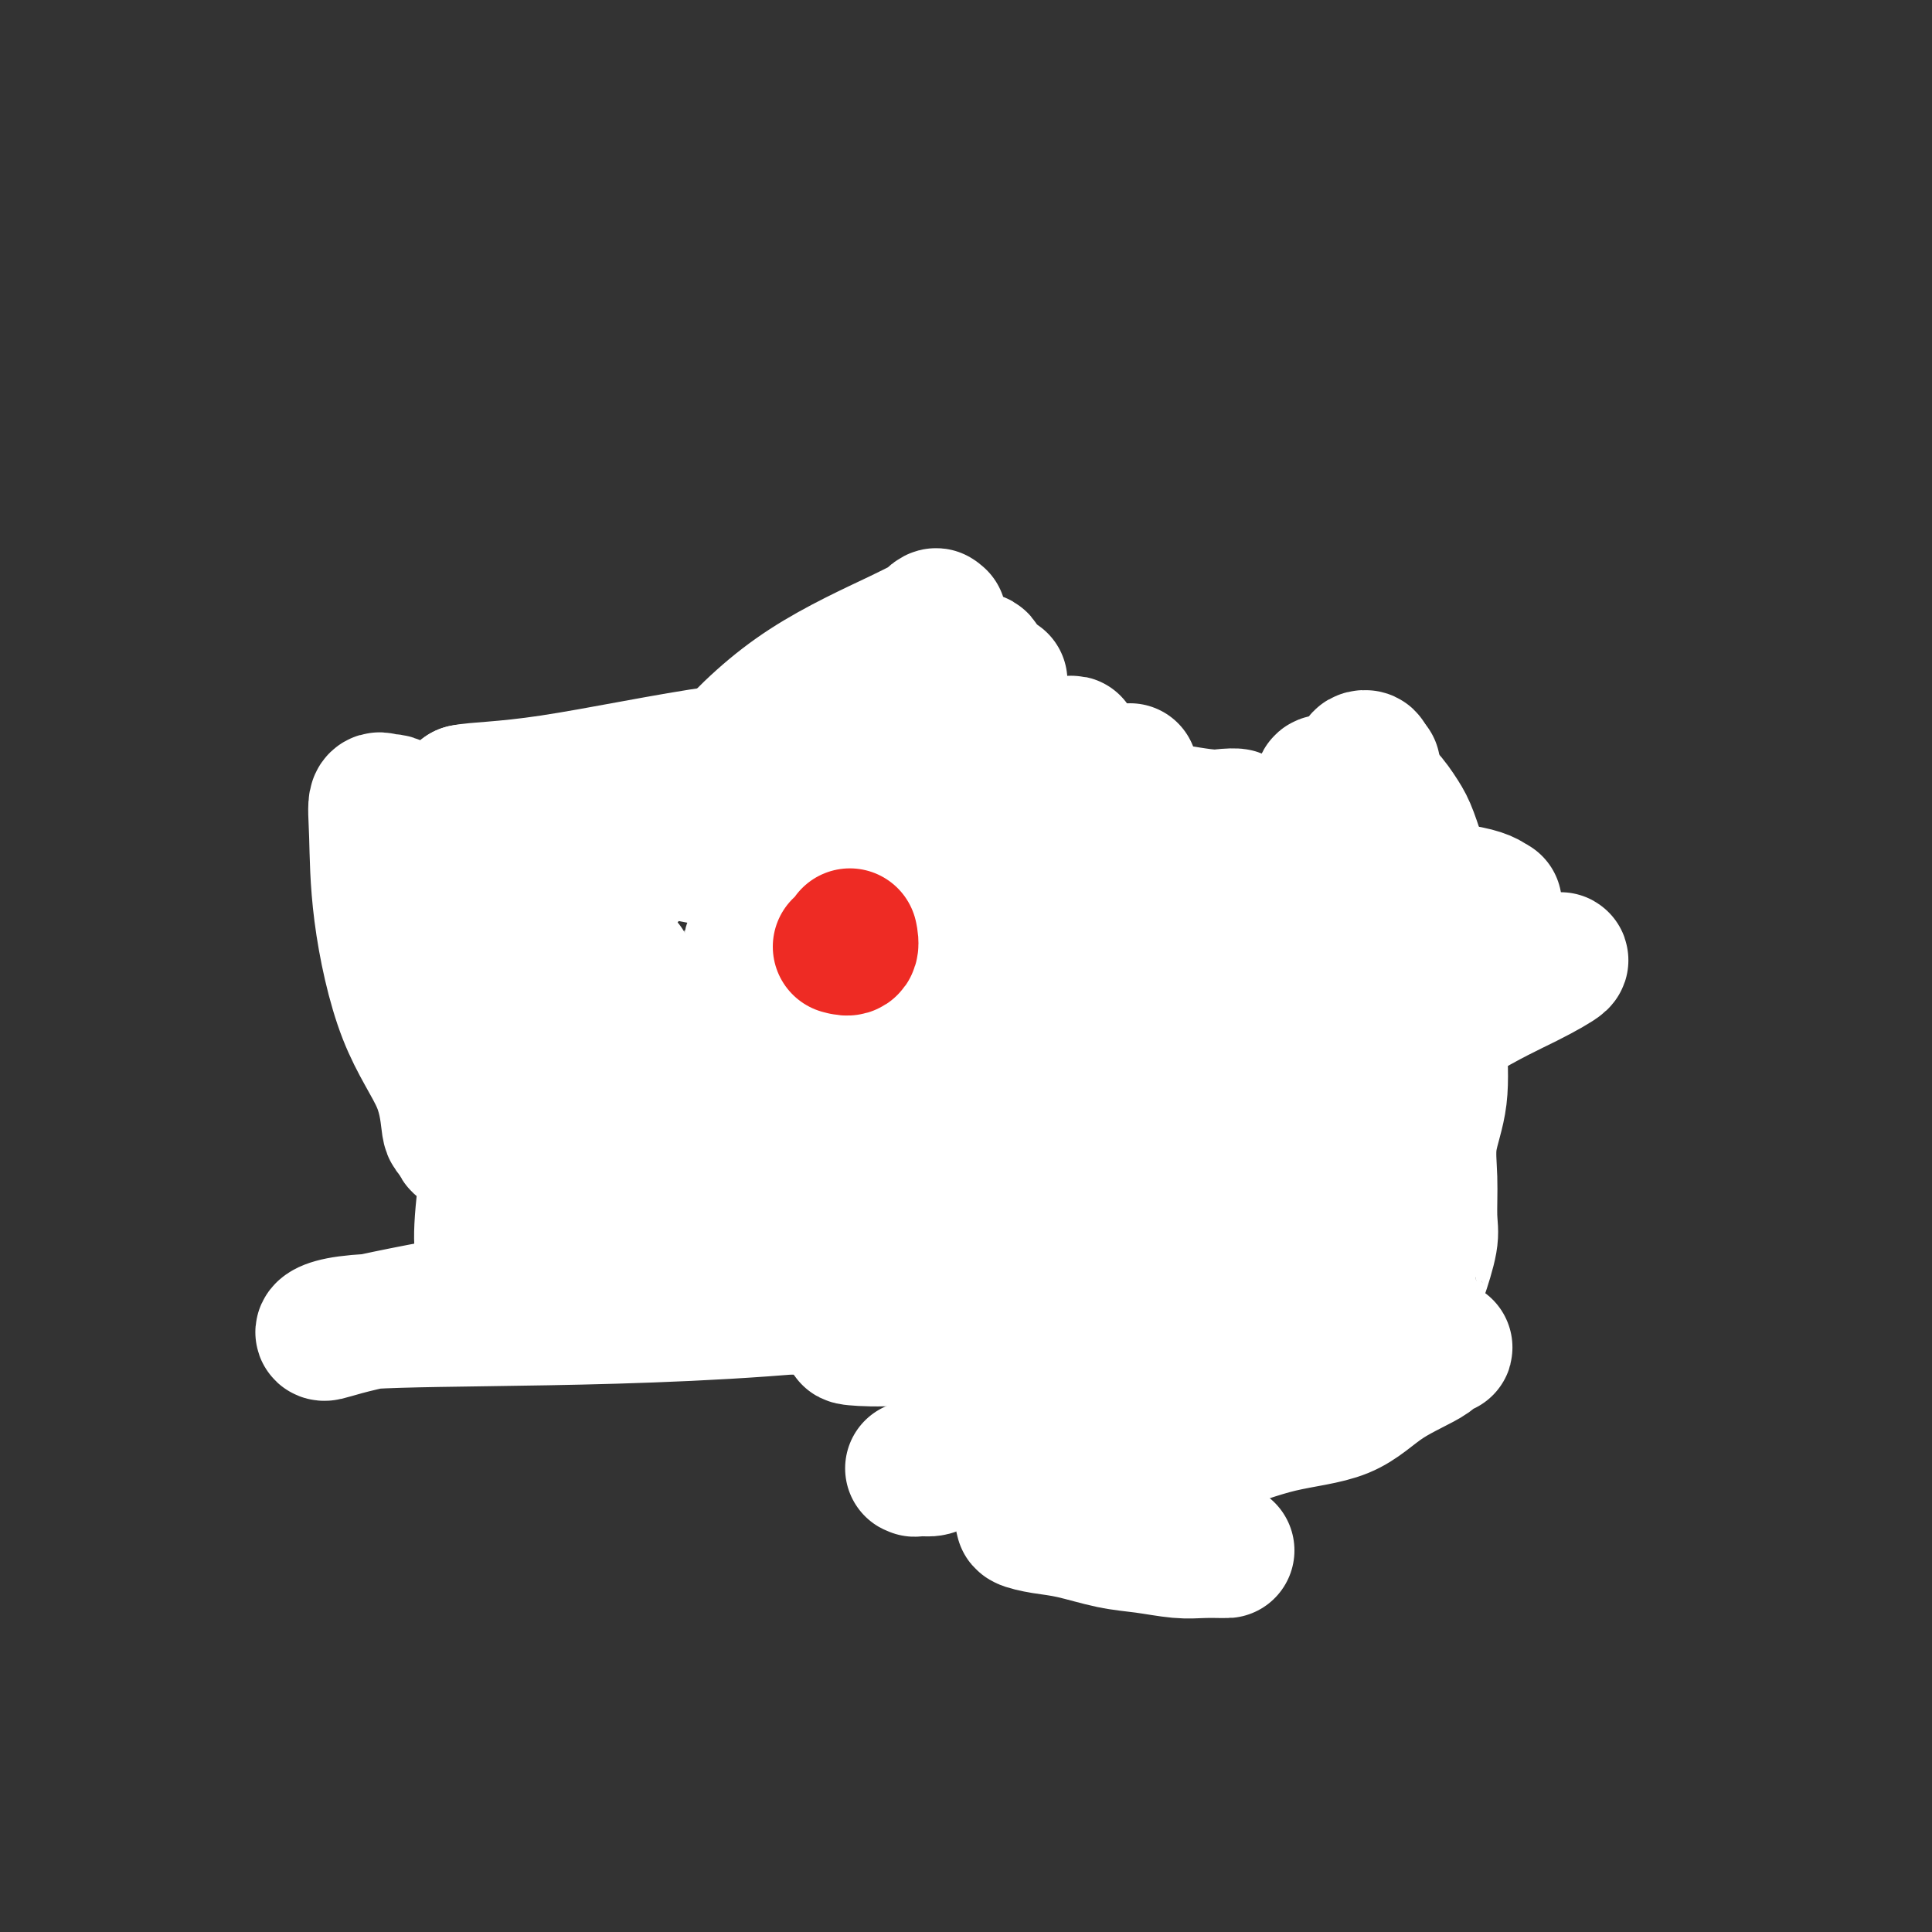 <svg viewBox='0 0 400 400' version='1.1' xmlns='http://www.w3.org/2000/svg' xmlns:xlink='http://www.w3.org/1999/xlink'><rect x="0" y="0" width="400" height="400" fill="#333333" stroke="none"/><g fill='none' stroke='#BABBBB' stroke-width='4' stroke-linecap='round' stroke-linejoin='round'><path d='M83,197c0.026,0.462 0.053,0.925 0,1c-0.053,0.075 -0.185,-0.237 0,0c0.185,0.237 0.689,1.024 1,3c0.311,1.976 0.430,5.141 1,8c0.570,2.859 1.590,5.413 2,8c0.410,2.587 0.209,5.209 0,8c-0.209,2.791 -0.426,5.752 0,8c0.426,2.248 1.493,3.784 2,6c0.507,2.216 0.452,5.114 1,8c0.548,2.886 1.698,5.760 2,8c0.302,2.240 -0.246,3.845 0,5c0.246,1.155 1.285,1.860 2,3c0.715,1.140 1.106,2.714 2,4c0.894,1.286 2.292,2.284 4,3c1.708,0.716 3.725,1.150 6,2c2.275,0.850 4.806,2.115 7,3c2.194,0.885 4.050,1.388 8,2c3.950,0.612 9.995,1.331 16,2c6.005,0.669 11.972,1.286 17,2c5.028,0.714 9.117,1.523 13,2c3.883,0.477 7.560,0.623 11,1c3.440,0.377 6.645,0.987 10,2c3.355,1.013 6.862,2.429 11,3c4.138,0.571 8.907,0.296 13,0c4.093,-0.296 7.512,-0.615 12,-1c4.488,-0.385 10.047,-0.837 13,-1c2.953,-0.163 3.299,-0.038 6,0c2.701,0.038 7.755,-0.010 11,0c3.245,0.010 4.681,0.080 7,0c2.319,-0.080 5.520,-0.308 8,0c2.480,0.308 4.240,1.154 6,2'/><path d='M275,289c12.568,0.003 5.987,0.011 4,0c-1.987,-0.011 0.620,-0.041 2,0c1.380,0.041 1.533,0.155 2,0c0.467,-0.155 1.249,-0.578 2,-1c0.751,-0.422 1.471,-0.845 2,-1c0.529,-0.155 0.865,-0.044 1,0c0.135,0.044 0.067,0.022 0,0'/><path d='M86,198c0.000,0.000 0.000,-1.000 0,-1'/><path d='M86,197c-0.067,-0.314 -0.236,-0.600 0,-1c0.236,-0.400 0.875,-0.913 2,-2c1.125,-1.087 2.734,-2.748 5,-4c2.266,-1.252 5.189,-2.094 7,-3c1.811,-0.906 2.511,-1.876 4,-3c1.489,-1.124 3.768,-2.403 6,-4c2.232,-1.597 4.417,-3.513 7,-5c2.583,-1.487 5.565,-2.544 9,-4c3.435,-1.456 7.323,-3.312 11,-5c3.677,-1.688 7.144,-3.209 10,-5c2.856,-1.791 5.100,-3.852 8,-5c2.900,-1.148 6.454,-1.382 9,-2c2.546,-0.618 4.084,-1.620 6,-2c1.916,-0.380 4.209,-0.137 6,0c1.791,0.137 3.078,0.170 6,0c2.922,-0.170 7.479,-0.543 12,0c4.521,0.543 9.007,2.001 14,3c4.993,0.999 10.493,1.539 16,2c5.507,0.461 11.023,0.844 14,1c2.977,0.156 3.417,0.086 4,0c0.583,-0.086 1.309,-0.189 3,0c1.691,0.189 4.348,0.669 6,1c1.652,0.331 2.298,0.512 3,1c0.702,0.488 1.460,1.284 2,2c0.540,0.716 0.862,1.351 2,2c1.138,0.649 3.093,1.311 4,3c0.907,1.689 0.768,4.406 1,7c0.232,2.594 0.835,5.067 1,7c0.165,1.933 -0.110,3.328 -1,5c-0.890,1.672 -2.397,3.621 -4,5c-1.603,1.379 -3.301,2.190 -5,3'/><path d='M254,194c-2.630,2.817 -4.204,3.360 -7,4c-2.796,0.640 -6.814,1.376 -11,3c-4.186,1.624 -8.540,4.136 -13,7c-4.460,2.864 -9.024,6.082 -13,8c-3.976,1.918 -7.363,2.537 -11,3c-3.637,0.463 -7.525,0.769 -12,1c-4.475,0.231 -9.536,0.385 -15,0c-5.464,-0.385 -11.329,-1.311 -17,-2c-5.671,-0.689 -11.146,-1.142 -17,-2c-5.854,-0.858 -12.088,-2.122 -18,-3c-5.912,-0.878 -11.503,-1.371 -15,-2c-3.497,-0.629 -4.898,-1.394 -6,-2c-1.102,-0.606 -1.903,-1.052 -3,-2c-1.097,-0.948 -2.490,-2.398 -4,-4c-1.510,-1.602 -3.137,-3.354 -4,-4c-0.863,-0.646 -0.961,-0.184 -1,0c-0.039,0.184 -0.020,0.092 0,0'/><path d='M261,164c0.332,0.000 0.665,0.000 1,0c0.335,-0.000 0.674,-0.000 1,0c0.326,0.000 0.640,0.000 1,0c0.360,-0.000 0.766,-0.000 1,0c0.234,0.000 0.297,0.001 1,0c0.703,-0.001 2.045,-0.003 3,0c0.955,0.003 1.524,0.010 2,0c0.476,-0.010 0.859,-0.036 1,0c0.141,0.036 0.038,0.134 0,0c-0.038,-0.134 -0.012,-0.501 0,0c0.012,0.501 0.011,1.868 0,3c-0.011,1.132 -0.031,2.028 0,3c0.031,0.972 0.113,2.019 0,3c-0.113,0.981 -0.423,1.896 0,3c0.423,1.104 1.577,2.398 2,4c0.423,1.602 0.113,3.512 0,5c-0.113,1.488 -0.031,2.555 0,4c0.031,1.445 0.009,3.270 0,5c-0.009,1.730 -0.004,3.365 0,5'/><path d='M274,199c0.343,5.972 0.201,3.401 0,4c-0.201,0.599 -0.460,4.368 0,7c0.460,2.632 1.640,4.125 2,6c0.360,1.875 -0.100,4.130 0,6c0.100,1.870 0.759,3.355 1,5c0.241,1.645 0.065,3.450 0,5c-0.065,1.550 -0.017,2.844 0,4c0.017,1.156 0.004,2.172 0,3c-0.004,0.828 0.001,1.467 0,2c-0.001,0.533 -0.008,0.958 0,1c0.008,0.042 0.031,-0.300 0,0c-0.031,0.300 -0.118,1.241 0,2c0.118,0.759 0.439,1.336 0,2c-0.439,0.664 -1.637,1.415 -2,2c-0.363,0.585 0.111,1.004 0,1c-0.111,-0.004 -0.806,-0.431 -1,0c-0.194,0.431 0.114,1.720 0,2c-0.114,0.280 -0.651,-0.450 -1,0c-0.349,0.450 -0.508,2.078 -1,3c-0.492,0.922 -1.315,1.136 -2,2c-0.685,0.864 -1.233,2.377 -2,3c-0.767,0.623 -1.753,0.357 -3,1c-1.247,0.643 -2.756,2.195 -5,3c-2.244,0.805 -5.223,0.863 -9,2c-3.777,1.137 -8.352,3.354 -12,6c-3.648,2.646 -6.370,5.719 -10,8c-3.630,2.281 -8.170,3.768 -12,5c-3.830,1.232 -6.952,2.209 -10,3c-3.048,0.791 -6.024,1.395 -9,2'/><path d='M198,289c-5.520,1.774 -3.820,1.207 -4,1c-0.180,-0.207 -2.241,-0.056 -3,0c-0.759,0.056 -0.217,0.016 0,0c0.217,-0.016 0.108,-0.008 0,0'/></g>
<g fill='none' stroke='#BABBBB' stroke-width='28' stroke-linecap='round' stroke-linejoin='round'><path d='M252,300c0.400,0.000 0.800,0.001 0,0c-0.800,-0.001 -2.802,-0.002 -5,0c-2.198,0.002 -4.594,0.008 -8,0c-3.406,-0.008 -7.824,-0.029 -11,0c-3.176,0.029 -5.112,0.109 -7,0c-1.888,-0.109 -3.728,-0.407 -5,0c-1.272,0.407 -1.976,1.521 -2,2c-0.024,0.479 0.633,0.324 1,0c0.367,-0.324 0.445,-0.818 1,-1c0.555,-0.182 1.587,-0.052 2,0c0.413,0.052 0.206,0.026 0,0'/></g>
<g fill='none' stroke='#FFFFFF' stroke-width='28' stroke-linecap='round' stroke-linejoin='round'><path d='M254,321c-0.076,0.007 -0.152,0.014 -1,0c-0.848,-0.014 -2.469,-0.049 -4,0c-1.531,0.049 -2.971,0.182 -5,0c-2.029,-0.182 -4.646,-0.679 -7,-1c-2.354,-0.321 -4.443,-0.467 -7,-1c-2.557,-0.533 -5.581,-1.455 -8,-2c-2.419,-0.545 -4.235,-0.714 -6,-1c-1.765,-0.286 -3.481,-0.689 -4,-1c-0.519,-0.311 0.157,-0.529 0,-1c-0.157,-0.471 -1.149,-1.196 0,-2c1.149,-0.804 4.437,-1.686 8,-3c3.563,-1.314 7.399,-3.060 12,-5c4.601,-1.940 9.965,-4.075 14,-5c4.035,-0.925 6.739,-0.640 8,-1c1.261,-0.360 1.079,-1.366 1,-2c-0.079,-0.634 -0.055,-0.895 0,-1c0.055,-0.105 0.142,-0.054 -1,0c-1.142,0.054 -3.511,0.110 -7,0c-3.489,-0.110 -8.097,-0.385 -12,0c-3.903,0.385 -7.101,1.430 -10,2c-2.899,0.570 -5.497,0.664 -7,1c-1.503,0.336 -1.909,0.912 -3,1c-1.091,0.088 -2.867,-0.314 -4,0c-1.133,0.314 -1.623,1.342 -2,2c-0.377,0.658 -0.640,0.946 -1,1c-0.360,0.054 -0.817,-0.128 -1,0c-0.183,0.128 -0.091,0.564 0,1'/><path d='M207,303c-0.820,0.619 -0.871,0.166 -1,0c-0.129,-0.166 -0.336,-0.044 -1,0c-0.664,0.044 -1.784,0.012 -2,0c-0.216,-0.012 0.471,-0.003 0,0c-0.471,0.003 -2.101,0.001 -3,0c-0.899,-0.001 -1.066,-0.001 -1,0c0.066,0.001 0.366,0.004 0,0c-0.366,-0.004 -1.398,-0.015 -2,0c-0.602,0.015 -0.773,0.057 -1,0c-0.227,-0.057 -0.508,-0.211 -1,0c-0.492,0.211 -1.195,0.789 -2,1c-0.805,0.211 -1.713,0.056 -2,0c-0.287,-0.056 0.046,-0.014 0,0c-0.046,0.014 -0.470,-0.002 -1,0c-0.530,0.002 -1.165,0.022 -1,0c0.165,-0.022 1.130,-0.087 1,0c-0.130,0.087 -1.355,0.324 0,0c1.355,-0.324 5.291,-1.211 8,-2c2.709,-0.789 4.191,-1.482 6,-2c1.809,-0.518 3.945,-0.862 6,-1c2.055,-0.138 4.027,-0.069 6,0'/><path d='M216,299c5.515,-0.530 6.302,0.645 10,0c3.698,-0.645 10.307,-3.111 14,-4c3.693,-0.889 4.470,-0.201 7,-1c2.530,-0.799 6.812,-3.086 11,-4c4.188,-0.914 8.282,-0.454 12,-1c3.718,-0.546 7.058,-2.098 9,-3c1.942,-0.902 2.484,-1.156 4,-2c1.516,-0.844 4.005,-2.280 6,-3c1.995,-0.720 3.494,-0.725 5,-1c1.506,-0.275 3.017,-0.821 4,-1c0.983,-0.179 1.438,0.007 1,0c-0.438,-0.007 -1.770,-0.208 -2,0c-0.230,0.208 0.641,0.825 -1,2c-1.641,1.175 -5.796,2.907 -9,5c-3.204,2.093 -5.458,4.548 -9,6c-3.542,1.452 -8.371,1.900 -13,3c-4.629,1.100 -9.056,2.854 -13,4c-3.944,1.146 -7.404,1.686 -9,2c-1.596,0.314 -1.327,0.401 -1,0c0.327,-0.401 0.712,-1.289 0,-1c-0.712,0.289 -2.520,1.755 1,0c3.520,-1.755 12.369,-6.730 19,-10c6.631,-3.270 11.046,-4.835 14,-6c2.954,-1.165 4.449,-1.929 6,-3c1.551,-1.071 3.157,-2.449 4,-3c0.843,-0.551 0.921,-0.276 1,0'/><path d='M287,278c6.924,-3.546 2.232,-0.912 1,-1c-1.232,-0.088 0.994,-2.899 2,-4c1.006,-1.101 0.791,-0.494 1,-1c0.209,-0.506 0.842,-2.127 1,-3c0.158,-0.873 -0.160,-0.999 0,-1c0.160,-0.001 0.799,0.124 1,0c0.201,-0.124 -0.037,-0.498 0,-1c0.037,-0.502 0.348,-1.131 1,-3c0.652,-1.869 1.646,-4.977 2,-7c0.354,-2.023 0.067,-2.962 0,-5c-0.067,-2.038 0.087,-5.177 0,-8c-0.087,-2.823 -0.416,-5.332 0,-8c0.416,-2.668 1.575,-5.495 2,-9c0.425,-3.505 0.115,-7.687 0,-11c-0.115,-3.313 -0.034,-5.758 0,-8c0.034,-2.242 0.020,-4.281 0,-6c-0.020,-1.719 -0.047,-3.118 0,-4c0.047,-0.882 0.168,-1.248 0,-2c-0.168,-0.752 -0.626,-1.892 -1,-3c-0.374,-1.108 -0.666,-2.185 -1,-4c-0.334,-1.815 -0.712,-4.367 -1,-6c-0.288,-1.633 -0.486,-2.346 -1,-4c-0.514,-1.654 -1.343,-4.250 -2,-6c-0.657,-1.750 -1.143,-2.653 -2,-4c-0.857,-1.347 -2.086,-3.137 -3,-4c-0.914,-0.863 -1.513,-0.798 -2,-1c-0.487,-0.202 -0.862,-0.670 -1,-1c-0.138,-0.330 -0.039,-0.523 0,-1c0.039,-0.477 0.020,-1.239 0,-2'/><path d='M284,160c-1.465,-1.962 -1.128,-0.369 -1,0c0.128,0.369 0.048,-0.488 0,-1c-0.048,-0.512 -0.064,-0.678 0,-1c0.064,-0.322 0.210,-0.798 0,-1c-0.210,-0.202 -0.774,-0.130 -1,0c-0.226,0.130 -0.113,0.316 0,1c0.113,0.684 0.227,1.864 0,3c-0.227,1.136 -0.793,2.227 -1,3c-0.207,0.773 -0.055,1.226 0,2c0.055,0.774 0.012,1.868 0,3c-0.012,1.132 0.007,2.304 0,3c-0.007,0.696 -0.040,0.918 0,1c0.040,0.082 0.154,0.023 0,0c-0.154,-0.023 -0.577,-0.012 -1,0'/><path d='M280,173c-0.351,2.523 0.271,0.831 0,-1c-0.271,-1.831 -1.433,-3.801 -2,-5c-0.567,-1.199 -0.537,-1.628 -1,-2c-0.463,-0.372 -1.418,-0.688 -2,-1c-0.582,-0.312 -0.792,-0.619 -1,-1c-0.208,-0.381 -0.416,-0.835 0,-1c0.416,-0.165 1.455,-0.041 2,0c0.545,0.041 0.595,0.001 1,0c0.405,-0.001 1.166,0.038 2,0c0.834,-0.038 1.740,-0.154 2,0c0.260,0.154 -0.126,0.577 0,1c0.126,0.423 0.765,0.845 1,1c0.235,0.155 0.067,0.044 0,0c-0.067,-0.044 -0.034,-0.022 0,0'/></g>
<g fill='none' stroke='#BABBBB' stroke-width='4' stroke-linecap='round' stroke-linejoin='round'><path d='M182,272c0.454,0.013 0.908,0.027 0,0c-0.908,-0.027 -3.177,-0.094 -6,0c-2.823,0.094 -6.198,0.350 -9,0c-2.802,-0.350 -5.029,-1.304 -7,-2c-1.971,-0.696 -3.684,-1.132 -6,-2c-2.316,-0.868 -5.234,-2.166 -8,-3c-2.766,-0.834 -5.381,-1.203 -8,-2c-2.619,-0.797 -5.244,-2.022 -7,-3c-1.756,-0.978 -2.645,-1.708 -3,-2c-0.355,-0.292 -0.178,-0.146 0,0'/><path d='M117,241c0.939,-0.025 1.878,-0.049 2,0c0.122,0.049 -0.571,0.172 0,1c0.571,0.828 2.408,2.361 5,4c2.592,1.639 5.941,3.386 8,5c2.059,1.614 2.829,3.097 5,4c2.171,0.903 5.744,1.226 8,2c2.256,0.774 3.197,1.997 5,3c1.803,1.003 4.469,1.784 7,2c2.531,0.216 4.928,-0.135 7,0c2.072,0.135 3.818,0.754 6,1c2.182,0.246 4.798,0.118 8,0c3.202,-0.118 6.988,-0.228 10,0c3.012,0.228 5.251,0.793 8,1c2.749,0.207 6.009,0.056 8,0c1.991,-0.056 2.712,-0.016 3,0c0.288,0.016 0.144,0.008 0,0'/><path d='M255,206c-0.024,0.508 -0.048,1.016 0,1c0.048,-0.016 0.169,-0.557 0,0c-0.169,0.557 -0.627,2.212 -1,5c-0.373,2.788 -0.659,6.709 -1,10c-0.341,3.291 -0.736,5.954 -1,9c-0.264,3.046 -0.397,6.476 -1,9c-0.603,2.524 -1.677,4.140 -2,5c-0.323,0.860 0.105,0.962 0,1c-0.105,0.038 -0.744,0.011 -1,0c-0.256,-0.011 -0.128,-0.005 0,0'/><path d='M247,213c-0.382,-0.004 -0.763,-0.007 -1,0c-0.237,0.007 -0.329,0.025 -1,2c-0.671,1.975 -1.920,5.909 -3,9c-1.080,3.091 -1.991,5.340 -3,9c-1.009,3.660 -2.116,8.731 -3,12c-0.884,3.269 -1.543,4.736 -2,6c-0.457,1.264 -0.710,2.327 -1,3c-0.290,0.673 -0.617,0.958 -1,1c-0.383,0.042 -0.821,-0.160 -1,0c-0.179,0.160 -0.098,0.680 -1,0c-0.902,-0.680 -2.786,-2.560 -5,-4c-2.214,-1.440 -4.758,-2.438 -7,-3c-2.242,-0.562 -4.181,-0.686 -6,-1c-1.819,-0.314 -3.519,-0.816 -5,-1c-1.481,-0.184 -2.745,-0.050 -4,0c-1.255,0.050 -2.501,0.014 -3,0c-0.499,-0.014 -0.249,-0.007 0,0'/><path d='M203,245c0.845,-0.083 1.690,-0.167 2,0c0.310,0.167 0.083,0.583 0,1c-0.083,0.417 -0.024,0.833 0,1c0.024,0.167 0.012,0.083 0,0'/><path d='M127,209c-0.325,-0.343 -0.649,-0.686 0,-1c0.649,-0.314 2.273,-0.599 5,-2c2.727,-1.401 6.558,-3.917 11,-6c4.442,-2.083 9.496,-3.731 14,-6c4.504,-2.269 8.458,-5.158 13,-7c4.542,-1.842 9.671,-2.637 14,-3c4.329,-0.363 7.857,-0.293 11,0c3.143,0.293 5.900,0.808 8,1c2.100,0.192 3.544,0.059 4,0c0.456,-0.059 -0.077,-0.045 0,0c0.077,0.045 0.763,0.120 1,0c0.237,-0.120 0.025,-0.435 0,0c-0.025,0.435 0.137,1.619 0,3c-0.137,1.381 -0.573,2.958 -1,4c-0.427,1.042 -0.846,1.550 -1,2c-0.154,0.450 -0.044,0.843 0,1c0.044,0.157 0.022,0.079 0,0'/><path d='M169,209c-0.852,-0.006 -1.703,-0.012 -2,0c-0.297,0.012 -0.038,0.042 0,1c0.038,0.958 -0.144,2.843 0,4c0.144,1.157 0.614,1.586 1,2c0.386,0.414 0.687,0.812 2,1c1.313,0.188 3.637,0.166 6,0c2.363,-0.166 4.763,-0.475 8,-2c3.237,-1.525 7.309,-4.265 11,-6c3.691,-1.735 7.000,-2.465 9,-3c2.000,-0.535 2.692,-0.875 4,-1c1.308,-0.125 3.231,-0.036 4,0c0.769,0.036 0.385,0.018 0,0'/><path d='M227,169c0.195,0.055 0.391,0.110 0,0c-0.391,-0.110 -1.368,-0.383 -2,0c-0.632,0.383 -0.920,1.424 -2,2c-1.080,0.576 -2.952,0.686 -5,1c-2.048,0.314 -4.272,0.830 -7,1c-2.728,0.170 -5.960,-0.007 -8,0c-2.040,0.007 -2.886,0.198 -4,0c-1.114,-0.198 -2.494,-0.785 -4,-1c-1.506,-0.215 -3.136,-0.058 -4,0c-0.864,0.058 -0.961,0.017 -1,0c-0.039,-0.017 -0.019,-0.008 0,0'/><path d='M101,222c-0.004,1.062 -0.008,2.124 0,2c0.008,-0.124 0.028,-1.436 0,0c-0.028,1.436 -0.105,5.618 1,9c1.105,3.382 3.392,5.964 5,9c1.608,3.036 2.536,6.526 4,9c1.464,2.474 3.464,3.931 5,6c1.536,2.069 2.608,4.750 3,6c0.392,1.250 0.103,1.069 0,1c-0.103,-0.069 -0.019,-0.027 0,0c0.019,0.027 -0.026,0.038 0,0c0.026,-0.038 0.124,-0.125 -1,0c-1.124,0.125 -3.470,0.461 -6,-1c-2.530,-1.461 -5.243,-4.720 -7,-8c-1.757,-3.280 -2.559,-6.581 -4,-10c-1.441,-3.419 -3.521,-6.955 -5,-9c-1.479,-2.045 -2.358,-2.598 -3,-3c-0.642,-0.402 -1.048,-0.651 -1,-1c0.048,-0.349 0.548,-0.796 0,-1c-0.548,-0.204 -2.146,-0.165 -3,0c-0.854,0.165 -0.964,0.457 -1,0c-0.036,-0.457 0.002,-1.662 0,-2c-0.002,-0.338 -0.044,0.193 0,0c0.044,-0.193 0.174,-1.108 0,-2c-0.174,-0.892 -0.651,-1.760 0,-3c0.651,-1.240 2.428,-2.852 3,-4c0.572,-1.148 -0.063,-1.834 0,-2c0.063,-0.166 0.825,0.186 1,0c0.175,-0.186 -0.236,-0.910 0,0c0.236,0.910 1.118,3.455 2,6'/><path d='M94,224c1.151,2.824 2.530,7.884 4,12c1.470,4.116 3.032,7.290 4,9c0.968,1.710 1.341,1.957 2,3c0.659,1.043 1.602,2.882 2,4c0.398,1.118 0.251,1.516 1,3c0.749,1.484 2.394,4.053 3,5c0.606,0.947 0.173,0.270 0,0c-0.173,-0.270 -0.087,-0.135 0,0'/><path d='M133,261c-0.199,0.000 -0.398,0.000 1,0c1.398,-0.000 4.393,-0.001 8,0c3.607,0.001 7.827,0.002 11,0c3.173,-0.002 5.301,-0.007 7,0c1.699,0.007 2.970,0.026 4,0c1.030,-0.026 1.818,-0.098 3,0c1.182,0.098 2.759,0.366 5,1c2.241,0.634 5.148,1.634 7,2c1.852,0.366 2.651,0.098 4,0c1.349,-0.098 3.248,-0.026 5,0c1.752,0.026 3.358,0.008 4,0c0.642,-0.008 0.321,-0.004 0,0'/><path d='M134,241c-0.542,-0.009 -1.084,-0.019 -2,0c-0.916,0.019 -2.206,0.066 -3,0c-0.794,-0.066 -1.090,-0.246 -1,0c0.090,0.246 0.568,0.917 -1,0c-1.568,-0.917 -5.181,-3.423 -7,-5c-1.819,-1.577 -1.845,-2.227 -2,-3c-0.155,-0.773 -0.439,-1.669 -1,-2c-0.561,-0.331 -1.401,-0.095 -2,0c-0.599,0.095 -0.959,0.051 -1,0c-0.041,-0.051 0.235,-0.109 2,0c1.765,0.109 5.017,0.384 10,2c4.983,1.616 11.697,4.574 19,7c7.303,2.426 15.196,4.322 22,5c6.804,0.678 12.520,0.140 17,0c4.480,-0.140 7.724,0.118 10,0c2.276,-0.118 3.583,-0.613 4,-1c0.417,-0.387 -0.055,-0.665 0,-1c0.055,-0.335 0.638,-0.728 0,-1c-0.638,-0.272 -2.498,-0.423 -4,-1c-1.502,-0.577 -2.646,-1.580 -7,-3c-4.354,-1.420 -11.918,-3.256 -21,-5c-9.082,-1.744 -19.684,-3.396 -28,-4c-8.316,-0.604 -14.348,-0.160 -19,0c-4.652,0.160 -7.926,0.035 -9,0c-1.074,-0.035 0.050,0.021 0,0c-0.050,-0.021 -1.276,-0.119 -2,0c-0.724,0.119 -0.947,0.455 -1,0c-0.053,-0.455 0.063,-1.699 0,-2c-0.063,-0.301 -0.304,0.343 0,0c0.304,-0.343 1.152,-1.671 2,-3'/><path d='M109,224c0.486,-0.774 0.702,-0.208 2,0c1.298,0.208 3.677,0.060 5,0c1.323,-0.060 1.589,-0.030 3,0c1.411,0.030 3.965,0.060 8,0c4.035,-0.060 9.550,-0.209 15,0c5.450,0.209 10.835,0.776 17,1c6.165,0.224 13.112,0.105 17,0c3.888,-0.105 4.719,-0.196 5,0c0.281,0.196 0.012,0.680 0,1c-0.012,0.320 0.234,0.478 0,1c-0.234,0.522 -0.948,1.410 -2,2c-1.052,0.590 -2.444,0.883 -3,1c-0.556,0.117 -0.278,0.059 0,0'/><path d='M133,251c-0.019,0.328 -0.039,0.656 0,1c0.039,0.344 0.135,0.703 0,1c-0.135,0.297 -0.501,0.532 0,1c0.501,0.468 1.868,1.171 3,3c1.132,1.829 2.029,4.786 3,6c0.971,1.214 2.017,0.685 3,1c0.983,0.315 1.901,1.474 3,2c1.099,0.526 2.377,0.420 4,0c1.623,-0.420 3.592,-1.154 5,-2c1.408,-0.846 2.255,-1.803 3,-2c0.745,-0.197 1.388,0.366 2,0c0.612,-0.366 1.191,-1.661 0,-2c-1.191,-0.339 -4.154,0.278 -9,0c-4.846,-0.278 -11.574,-1.450 -18,-2c-6.426,-0.550 -12.549,-0.479 -18,-1c-5.451,-0.521 -10.231,-1.636 -13,-2c-2.769,-0.364 -3.526,0.022 -4,0c-0.474,-0.022 -0.665,-0.452 -1,-1c-0.335,-0.548 -0.816,-1.216 -1,-2c-0.184,-0.784 -0.072,-1.686 0,-2c0.072,-0.314 0.105,-0.040 1,0c0.895,0.040 2.652,-0.154 4,1c1.348,1.154 2.286,3.657 4,6c1.714,2.343 4.204,4.527 6,7c1.796,2.473 2.898,5.237 4,8'/><path d='M114,272c2.984,4.047 3.443,3.666 5,4c1.557,0.334 4.211,1.383 8,2c3.789,0.617 8.712,0.800 15,1c6.288,0.200 13.939,0.416 21,0c7.061,-0.416 13.531,-1.462 17,-2c3.469,-0.538 3.937,-0.566 4,-1c0.063,-0.434 -0.280,-1.275 0,-2c0.280,-0.725 1.184,-1.334 3,-2c1.816,-0.666 4.543,-1.390 8,-2c3.457,-0.610 7.645,-1.107 12,-2c4.355,-0.893 8.879,-2.182 12,-3c3.121,-0.818 4.841,-1.164 6,-2c1.159,-0.836 1.759,-2.161 2,-3c0.241,-0.839 0.125,-1.191 0,-2c-0.125,-0.809 -0.257,-2.073 0,-3c0.257,-0.927 0.904,-1.517 2,-2c1.096,-0.483 2.641,-0.861 4,-1c1.359,-0.139 2.531,-0.040 3,0c0.469,0.040 0.234,0.020 0,0'/><path d='M228,268c-0.204,0.227 -0.409,0.453 -1,1c-0.591,0.547 -1.570,1.413 -3,2c-1.430,0.587 -3.312,0.895 -6,1c-2.688,0.105 -6.184,0.006 -11,1c-4.816,0.994 -10.953,3.082 -15,4c-4.047,0.918 -6.006,0.667 -7,1c-0.994,0.333 -1.024,1.250 -1,1c0.024,-0.250 0.102,-1.667 0,-2c-0.102,-0.333 -0.383,0.419 0,0c0.383,-0.419 1.430,-2.007 3,-3c1.570,-0.993 3.665,-1.389 6,-2c2.335,-0.611 4.912,-1.436 8,-2c3.088,-0.564 6.688,-0.869 11,-1c4.312,-0.131 9.337,-0.090 13,-1c3.663,-0.910 5.965,-2.771 8,-4c2.035,-1.229 3.805,-1.825 6,-4c2.195,-2.175 4.816,-5.931 7,-9c2.184,-3.069 3.933,-5.453 5,-8c1.067,-2.547 1.453,-5.256 2,-7c0.547,-1.744 1.257,-2.524 2,-4c0.743,-1.476 1.520,-3.650 2,-5c0.480,-1.350 0.665,-1.877 1,-3c0.335,-1.123 0.821,-2.841 1,-4c0.179,-1.159 0.051,-1.760 0,-2c-0.051,-0.240 -0.026,-0.120 0,0'/><path d='M250,215c-1.322,0.281 -2.643,0.563 -5,2c-2.357,1.437 -5.749,4.030 -10,6c-4.251,1.970 -9.362,3.316 -14,5c-4.638,1.684 -8.805,3.705 -13,5c-4.195,1.295 -8.420,1.864 -12,2c-3.580,0.136 -6.517,-0.163 -9,0c-2.483,0.163 -4.513,0.787 -6,1c-1.487,0.213 -2.432,0.016 -3,0c-0.568,-0.016 -0.758,0.149 -1,0c-0.242,-0.149 -0.535,-0.613 0,-2c0.535,-1.387 1.897,-3.698 4,-5c2.103,-1.302 4.946,-1.597 8,-2c3.054,-0.403 6.321,-0.915 10,-1c3.679,-0.085 7.772,0.258 11,0c3.228,-0.258 5.590,-1.118 8,-2c2.410,-0.882 4.866,-1.788 7,-3c2.134,-1.212 3.944,-2.731 6,-5c2.056,-2.269 4.359,-5.289 8,-8c3.641,-2.711 8.622,-5.114 12,-6c3.378,-0.886 5.153,-0.256 6,0c0.847,0.256 0.765,0.138 1,0c0.235,-0.138 0.786,-0.297 1,0c0.214,0.297 0.090,1.051 0,2c-0.090,0.949 -0.148,2.092 0,3c0.148,0.908 0.501,1.580 0,2c-0.501,0.420 -1.856,0.587 -3,2c-1.144,1.413 -2.077,4.073 -4,7c-1.923,2.927 -4.835,6.122 -7,10c-2.165,3.878 -3.582,8.439 -5,13'/><path d='M240,241c-3.338,7.555 -2.183,9.442 -2,11c0.183,1.558 -0.606,2.786 -1,3c-0.394,0.214 -0.394,-0.586 0,-1c0.394,-0.414 1.183,-0.442 2,-2c0.817,-1.558 1.662,-4.644 3,-8c1.338,-3.356 3.168,-6.980 5,-10c1.832,-3.020 3.667,-5.435 5,-8c1.333,-2.565 2.164,-5.281 3,-8c0.836,-2.719 1.676,-5.440 2,-8c0.324,-2.560 0.133,-4.960 0,-7c-0.133,-2.040 -0.207,-3.720 0,-5c0.207,-1.280 0.695,-2.160 1,-3c0.305,-0.840 0.428,-1.640 1,-2c0.572,-0.360 1.594,-0.282 2,0c0.406,0.282 0.197,0.766 0,1c-0.197,0.234 -0.382,0.218 0,1c0.382,0.782 1.332,2.362 2,4c0.668,1.638 1.055,3.334 2,6c0.945,2.666 2.449,6.303 3,9c0.551,2.697 0.148,4.453 0,7c-0.148,2.547 -0.040,5.884 0,8c0.040,2.116 0.011,3.010 0,4c-0.011,0.990 -0.003,2.074 0,3c0.003,0.926 0.001,1.693 0,2c-0.001,0.307 -0.000,0.153 0,0'/><path d='M268,238c0.064,4.191 0.223,2.668 0,2c-0.223,-0.668 -0.827,-0.480 -2,0c-1.173,0.480 -2.913,1.252 -5,2c-2.087,0.748 -4.520,1.473 -7,3c-2.480,1.527 -5.008,3.857 -7,6c-1.992,2.143 -3.447,4.099 -5,6c-1.553,1.901 -3.204,3.749 -4,5c-0.796,1.251 -0.736,1.907 -1,2c-0.264,0.093 -0.853,-0.376 -1,0c-0.147,0.376 0.147,1.597 0,2c-0.147,0.403 -0.734,-0.012 -1,0c-0.266,0.012 -0.212,0.452 -1,1c-0.788,0.548 -2.417,1.204 -4,2c-1.583,0.796 -3.121,1.731 -4,2c-0.879,0.269 -1.099,-0.127 -2,0c-0.901,0.127 -2.484,0.777 -3,1c-0.516,0.223 0.036,0.018 0,0c-0.036,-0.018 -0.661,0.150 -1,0c-0.339,-0.150 -0.391,-0.620 -2,-2c-1.609,-1.380 -4.774,-3.671 -7,-5c-2.226,-1.329 -3.514,-1.698 -5,-3c-1.486,-1.302 -3.171,-3.539 -4,-5c-0.829,-1.461 -0.803,-2.146 0,-4c0.803,-1.854 2.383,-4.876 4,-7c1.617,-2.124 3.270,-3.348 5,-5c1.730,-1.652 3.536,-3.731 5,-5c1.464,-1.269 2.587,-1.726 3,-2c0.413,-0.274 0.118,-0.364 -1,0c-1.118,0.364 -3.059,1.182 -5,2'/><path d='M213,236c-3.012,0.564 -7.540,0.974 -13,2c-5.460,1.026 -11.850,2.667 -18,4c-6.150,1.333 -12.059,2.358 -17,3c-4.941,0.642 -8.913,0.901 -11,1c-2.087,0.099 -2.287,0.037 -2,0c0.287,-0.037 1.063,-0.048 1,0c-0.063,0.048 -0.965,0.157 1,0c1.965,-0.157 6.796,-0.578 13,0c6.204,0.578 13.782,2.155 20,3c6.218,0.845 11.077,0.958 16,1c4.923,0.042 9.910,0.013 12,0c2.090,-0.013 1.283,-0.011 1,0c-0.283,0.011 -0.041,0.031 0,1c0.041,0.969 -0.120,2.889 0,4c0.120,1.111 0.520,1.414 0,2c-0.520,0.586 -1.960,1.454 -4,2c-2.040,0.546 -4.679,0.768 -8,1c-3.321,0.232 -7.323,0.473 -12,0c-4.677,-0.473 -10.027,-1.660 -14,-2c-3.973,-0.340 -6.568,0.166 -8,1c-1.432,0.834 -1.700,1.996 -2,3c-0.300,1.004 -0.630,1.849 -1,2c-0.370,0.151 -0.779,-0.393 0,0c0.779,0.393 2.745,1.724 5,2c2.255,0.276 4.800,-0.503 8,-1c3.200,-0.497 7.054,-0.711 9,-1c1.946,-0.289 1.985,-0.654 2,-1c0.015,-0.346 0.008,-0.673 0,-1'/><path d='M191,262c2.185,-0.387 -1.852,0.646 -6,1c-4.148,0.354 -8.405,0.028 -14,1c-5.595,0.972 -12.526,3.242 -18,4c-5.474,0.758 -9.490,0.005 -13,-1c-3.510,-1.005 -6.515,-2.263 -8,-4c-1.485,-1.737 -1.451,-3.954 -2,-6c-0.549,-2.046 -1.680,-3.921 -2,-5c-0.320,-1.079 0.170,-1.360 0,-2c-0.170,-0.640 -1.002,-1.638 0,-2c1.002,-0.362 3.838,-0.088 7,0c3.162,0.088 6.650,-0.010 11,0c4.350,0.010 9.562,0.126 13,0c3.438,-0.126 5.103,-0.496 6,-1c0.897,-0.504 1.026,-1.144 2,0c0.974,1.144 2.793,4.071 4,7c1.207,2.929 1.803,5.861 2,9c0.197,3.139 -0.006,6.486 0,8c0.006,1.514 0.222,1.196 0,1c-0.222,-0.196 -0.882,-0.268 -1,0c-0.118,0.268 0.308,0.877 -1,0c-1.308,-0.877 -4.348,-3.240 -9,-5c-4.652,-1.760 -10.917,-2.916 -16,-4c-5.083,-1.084 -8.984,-2.094 -13,-3c-4.016,-0.906 -8.148,-1.708 -11,-2c-2.852,-0.292 -4.424,-0.075 -6,0c-1.576,0.075 -3.154,0.009 -4,0c-0.846,-0.009 -0.959,0.039 -1,0c-0.041,-0.039 -0.011,-0.164 0,-1c0.011,-0.836 0.003,-2.382 0,-4c-0.003,-1.618 -0.002,-3.309 0,-5'/><path d='M111,248c-0.381,-2.167 -0.834,-2.586 -1,-3c-0.166,-0.414 -0.046,-0.823 0,-1c0.046,-0.177 0.018,-0.121 0,1c-0.018,1.121 -0.025,3.309 0,5c0.025,1.691 0.084,2.887 1,4c0.916,1.113 2.690,2.144 4,3c1.310,0.856 2.158,1.537 3,2c0.842,0.463 1.679,0.708 3,1c1.321,0.292 3.124,0.632 4,1c0.876,0.368 0.823,0.764 1,1c0.177,0.236 0.584,0.312 0,1c-0.584,0.688 -2.158,1.987 -6,3c-3.842,1.013 -9.952,1.739 -16,2c-6.048,0.261 -12.036,0.058 -16,0c-3.964,-0.058 -5.905,0.029 -7,0c-1.095,-0.029 -1.344,-0.172 -2,-1c-0.656,-0.828 -1.718,-2.339 0,-3c1.718,-0.661 6.218,-0.470 10,0c3.782,0.470 6.848,1.219 11,2c4.152,0.781 9.389,1.594 13,3c3.611,1.406 5.594,3.403 7,4c1.406,0.597 2.235,-0.208 3,0c0.765,0.208 1.467,1.429 2,2c0.533,0.571 0.897,0.493 2,0c1.103,-0.493 2.947,-1.401 5,-2c2.053,-0.599 4.317,-0.889 5,-1c0.683,-0.111 -0.215,-0.044 0,0c0.215,0.044 1.542,0.063 2,0c0.458,-0.063 0.046,-0.209 1,0c0.954,0.209 3.272,0.774 4,1c0.728,0.226 -0.136,0.113 -1,0'/><path d='M143,273c2.690,-0.106 0.414,0.629 -2,0c-2.414,-0.629 -4.965,-2.622 -7,-4c-2.035,-1.378 -3.554,-2.142 -6,-3c-2.446,-0.858 -5.819,-1.811 -8,-3c-2.181,-1.189 -3.172,-2.615 -4,-3c-0.828,-0.385 -1.494,0.270 -2,0c-0.506,-0.270 -0.851,-1.467 1,-2c1.851,-0.533 5.897,-0.404 10,0c4.103,0.404 8.261,1.083 12,2c3.739,0.917 7.057,2.071 10,3c2.943,0.929 5.511,1.632 7,2c1.489,0.368 1.897,0.400 2,1c0.103,0.600 -0.101,1.768 0,2c0.101,0.232 0.505,-0.472 0,-1c-0.505,-0.528 -1.919,-0.879 -6,-3c-4.081,-2.121 -10.830,-6.011 -16,-9c-5.170,-2.989 -8.761,-5.077 -12,-7c-3.239,-1.923 -6.127,-3.683 -8,-5c-1.873,-1.317 -2.731,-2.192 -4,-3c-1.269,-0.808 -2.947,-1.549 -3,-2c-0.053,-0.451 1.520,-0.612 2,0c0.480,0.612 -0.133,1.995 2,4c2.133,2.005 7.011,4.630 12,7c4.989,2.370 10.088,4.486 14,7c3.912,2.514 6.636,5.426 9,7c2.364,1.574 4.367,1.808 5,2c0.633,0.192 -0.105,0.340 -1,0c-0.895,-0.340 -1.948,-1.170 -3,-2'/><path d='M147,263c-2.780,-2.065 -7.728,-6.227 -13,-10c-5.272,-3.773 -10.866,-7.158 -15,-10c-4.134,-2.842 -6.806,-5.142 -8,-7c-1.194,-1.858 -0.908,-3.275 -1,-4c-0.092,-0.725 -0.562,-0.758 1,0c1.562,0.758 5.155,2.308 9,4c3.845,1.692 7.943,3.526 13,6c5.057,2.474 11.073,5.589 16,9c4.927,3.411 8.765,7.120 14,10c5.235,2.880 11.868,4.932 18,7c6.132,2.068 11.763,4.150 16,5c4.237,0.850 7.082,0.466 8,0c0.918,-0.466 -0.089,-1.015 0,-1c0.089,0.015 1.275,0.592 -1,0c-2.275,-0.592 -8.013,-2.354 -14,-3c-5.987,-0.646 -12.225,-0.175 -16,0c-3.775,0.175 -5.088,0.056 -5,0c0.088,-0.056 1.577,-0.047 2,0c0.423,0.047 -0.220,0.134 2,0c2.220,-0.134 7.303,-0.487 12,0c4.697,0.487 9.008,1.815 13,2c3.992,0.185 7.665,-0.774 9,-1c1.335,-0.226 0.333,0.279 0,0c-0.333,-0.279 0.002,-1.343 0,-2c-0.002,-0.657 -0.340,-0.908 -1,-1c-0.660,-0.092 -1.642,-0.024 -3,0c-1.358,0.024 -3.093,0.004 -4,1c-0.907,0.996 -0.985,3.009 -1,4c-0.015,0.991 0.035,0.959 0,1c-0.035,0.041 -0.153,0.155 0,0c0.153,-0.155 0.576,-0.577 1,-1'/><path d='M199,272c-0.186,0.907 -0.653,1.175 1,0c1.653,-1.175 5.424,-3.792 9,-6c3.576,-2.208 6.955,-4.006 10,-6c3.045,-1.994 5.756,-4.183 7,-5c1.244,-0.817 1.020,-0.263 1,0c-0.020,0.263 0.163,0.234 0,1c-0.163,0.766 -0.670,2.325 -2,4c-1.330,1.675 -3.481,3.465 -5,5c-1.519,1.535 -2.405,2.815 -3,4c-0.595,1.185 -0.897,2.275 -1,3c-0.103,0.725 -0.006,1.084 0,1c0.006,-0.084 -0.079,-0.610 0,-1c0.079,-0.390 0.322,-0.644 2,-2c1.678,-1.356 4.789,-3.813 8,-6c3.211,-2.187 6.521,-4.103 10,-6c3.479,-1.897 7.129,-3.777 9,-6c1.871,-2.223 1.965,-4.791 2,-6c0.035,-1.209 0.010,-1.060 0,-1c-0.010,0.060 -0.005,0.030 0,0'/><path d='M110,208c0.018,-0.220 0.035,-0.440 0,-1c-0.035,-0.560 -0.123,-1.460 0,-3c0.123,-1.540 0.457,-3.720 2,-6c1.543,-2.280 4.296,-4.660 7,-7c2.704,-2.340 5.361,-4.641 8,-6c2.639,-1.359 5.261,-1.778 10,-2c4.739,-0.222 11.595,-0.249 17,0c5.405,0.249 9.358,0.773 14,1c4.642,0.227 9.974,0.156 13,0c3.026,-0.156 3.746,-0.395 4,-1c0.254,-0.605 0.043,-1.574 0,-3c-0.043,-1.426 0.082,-3.309 0,-4c-0.082,-0.691 -0.371,-0.189 -2,0c-1.629,0.189 -4.597,0.066 -8,0c-3.403,-0.066 -7.241,-0.075 -13,0c-5.759,0.075 -13.440,0.235 -21,0c-7.560,-0.235 -14.998,-0.863 -22,-1c-7.002,-0.137 -13.569,0.219 -17,0c-3.431,-0.219 -3.728,-1.012 -4,0c-0.272,1.012 -0.519,3.830 0,7c0.519,3.170 1.804,6.692 3,10c1.196,3.308 2.304,6.401 3,8c0.696,1.599 0.979,1.705 1,2c0.021,0.295 -0.222,0.779 0,1c0.222,0.221 0.907,0.178 1,0c0.093,-0.178 -0.408,-0.491 0,-1c0.408,-0.509 1.725,-1.214 4,-2c2.275,-0.786 5.507,-1.653 9,-3c3.493,-1.347 7.246,-3.173 11,-5'/><path d='M130,192c5.526,-2.178 6.841,-2.123 9,-3c2.159,-0.877 5.163,-2.684 7,-4c1.837,-1.316 2.507,-2.139 4,-3c1.493,-0.861 3.809,-1.760 6,-2c2.191,-0.240 4.255,0.178 5,0c0.745,-0.178 0.170,-0.952 0,-1c-0.170,-0.048 0.066,0.631 0,1c-0.066,0.369 -0.434,0.430 -2,2c-1.566,1.570 -4.332,4.649 -7,7c-2.668,2.351 -5.240,3.973 -7,5c-1.760,1.027 -2.707,1.457 -3,2c-0.293,0.543 0.070,1.198 0,1c-0.070,-0.198 -0.571,-1.249 0,-2c0.571,-0.751 2.216,-1.201 4,-3c1.784,-1.799 3.709,-4.945 6,-7c2.291,-2.055 4.948,-3.018 7,-4c2.052,-0.982 3.500,-1.983 4,-2c0.500,-0.017 0.054,0.949 0,1c-0.054,0.051 0.286,-0.812 -1,0c-1.286,0.812 -4.197,3.299 -6,5c-1.803,1.701 -2.497,2.615 -3,3c-0.503,0.385 -0.813,0.241 -1,0c-0.187,-0.241 -0.249,-0.578 0,-1c0.249,-0.422 0.809,-0.927 2,-2c1.191,-1.073 3.013,-2.712 5,-4c1.987,-1.288 4.139,-2.225 8,-3c3.861,-0.775 9.430,-1.387 15,-2'/><path d='M182,176c6.140,-0.777 9.988,-0.220 14,0c4.012,0.220 8.186,0.103 10,0c1.814,-0.103 1.268,-0.192 1,0c-0.268,0.192 -0.260,0.664 0,1c0.260,0.336 0.770,0.536 2,1c1.230,0.464 3.180,1.194 5,2c1.820,0.806 3.510,1.690 4,2c0.490,0.310 -0.221,0.047 0,0c0.221,-0.047 1.372,0.123 2,0c0.628,-0.123 0.732,-0.537 1,-1c0.268,-0.463 0.701,-0.975 0,-2c-0.701,-1.025 -2.535,-2.564 -5,-4c-2.465,-1.436 -5.562,-2.770 -9,-4c-3.438,-1.230 -7.218,-2.356 -10,-3c-2.782,-0.644 -4.567,-0.804 -6,-1c-1.433,-0.196 -2.513,-0.427 -3,-1c-0.487,-0.573 -0.379,-1.489 0,-2c0.379,-0.511 1.030,-0.618 2,0c0.970,0.618 2.260,1.959 6,4c3.740,2.041 9.930,4.780 17,7c7.070,2.220 15.020,3.920 21,5c5.980,1.080 9.990,1.540 14,2'/><path d='M248,182c7.186,1.538 7.650,1.883 8,2c0.350,0.117 0.585,0.007 1,0c0.415,-0.007 1.008,0.088 1,0c-0.008,-0.088 -0.619,-0.358 0,1c0.619,1.358 2.466,4.346 3,7c0.534,2.654 -0.247,4.974 0,7c0.247,2.026 1.521,3.758 2,5c0.479,1.242 0.162,1.993 0,2c-0.162,0.007 -0.168,-0.732 0,-1c0.168,-0.268 0.509,-0.066 0,-1c-0.509,-0.934 -1.869,-3.004 -4,-6c-2.131,-2.996 -5.032,-6.917 -9,-10c-3.968,-3.083 -9.003,-5.327 -15,-8c-5.997,-2.673 -12.958,-5.774 -19,-7c-6.042,-1.226 -11.166,-0.576 -15,-1c-3.834,-0.424 -6.379,-1.921 -9,-3c-2.621,-1.079 -5.320,-1.740 -7,-2c-1.680,-0.260 -2.343,-0.121 -3,0c-0.657,0.121 -1.310,0.222 -2,0c-0.690,-0.222 -1.419,-0.767 -2,0c-0.581,0.767 -1.014,2.848 -2,4c-0.986,1.152 -2.525,1.377 -3,2c-0.475,0.623 0.113,1.645 0,2c-0.113,0.355 -0.927,0.044 -1,0c-0.073,-0.044 0.596,0.181 -1,0c-1.596,-0.181 -5.456,-0.766 -9,0c-3.544,0.766 -6.772,2.883 -10,5'/><path d='M152,180c-4.789,1.858 -7.262,4.002 -10,6c-2.738,1.998 -5.741,3.849 -7,5c-1.259,1.151 -0.775,1.601 -1,3c-0.225,1.399 -1.160,3.748 -2,5c-0.840,1.252 -1.586,1.407 -2,2c-0.414,0.593 -0.496,1.623 -1,2c-0.504,0.377 -1.430,0.101 -2,0c-0.570,-0.101 -0.785,-0.027 -1,0c-0.215,0.027 -0.429,0.006 -1,0c-0.571,-0.006 -1.498,0.004 -2,0c-0.502,-0.004 -0.578,-0.022 0,-1c0.578,-0.978 1.809,-2.916 4,-5c2.191,-2.084 5.343,-4.312 8,-7c2.657,-2.688 4.819,-5.834 8,-9c3.181,-3.166 7.383,-6.350 11,-8c3.617,-1.650 6.651,-1.765 10,-2c3.349,-0.235 7.015,-0.589 11,0c3.985,0.589 8.289,2.121 12,3c3.711,0.879 6.831,1.105 9,2c2.169,0.895 3.389,2.459 4,3c0.611,0.541 0.614,0.058 1,0c0.386,-0.058 1.155,0.310 2,0c0.845,-0.310 1.764,-1.299 3,-2c1.236,-0.701 2.787,-1.116 4,-2c1.213,-0.884 2.088,-2.237 3,-3c0.912,-0.763 1.861,-0.936 2,-1c0.139,-0.064 -0.532,-0.018 -1,0c-0.468,0.018 -0.734,0.009 -1,0'/><path d='M213,171c-0.402,-1.625 -6.409,-1.687 -11,-2c-4.591,-0.313 -7.768,-0.878 -11,-1c-3.232,-0.122 -6.518,0.199 -10,0c-3.482,-0.199 -7.159,-0.916 -11,0c-3.841,0.916 -7.847,3.467 -12,5c-4.153,1.533 -8.455,2.048 -12,3c-3.545,0.952 -6.334,2.340 -9,3c-2.666,0.660 -5.209,0.592 -7,1c-1.791,0.408 -2.830,1.292 -4,2c-1.170,0.708 -2.471,1.240 -3,2c-0.529,0.760 -0.285,1.748 -1,3c-0.715,1.252 -2.388,2.768 -3,4c-0.612,1.232 -0.163,2.179 0,3c0.163,0.821 0.042,1.517 0,2c-0.042,0.483 -0.003,0.753 0,1c0.003,0.247 -0.030,0.469 0,0c0.030,-0.469 0.122,-1.630 0,-2c-0.122,-0.370 -0.457,0.050 0,-1c0.457,-1.050 1.708,-3.570 3,-6c1.292,-2.430 2.625,-4.769 5,-7c2.375,-2.231 5.790,-4.353 9,-6c3.210,-1.647 6.214,-2.819 9,-4c2.786,-1.181 5.353,-2.372 10,-3c4.647,-0.628 11.372,-0.693 17,-1c5.628,-0.307 10.158,-0.855 14,-1c3.842,-0.145 6.996,0.115 9,0c2.004,-0.115 2.858,-0.604 4,-1c1.142,-0.396 2.571,-0.698 4,-1'/><path d='M203,164c9.709,-1.372 4.981,-1.300 5,-2c0.019,-0.700 4.785,-2.170 7,-3c2.215,-0.830 1.878,-1.018 2,-1c0.122,0.018 0.704,0.243 1,0c0.296,-0.243 0.308,-0.955 1,0c0.692,0.955 2.065,3.577 4,5c1.935,1.423 4.433,1.648 6,2c1.567,0.352 2.202,0.830 3,1c0.798,0.170 1.758,0.033 2,0c0.242,-0.033 -0.234,0.038 0,0c0.234,-0.038 1.180,-0.185 2,0c0.820,0.185 1.516,0.701 3,2c1.484,1.299 3.758,3.382 6,5c2.242,1.618 4.452,2.771 6,4c1.548,1.229 2.432,2.533 3,3c0.568,0.467 0.819,0.095 1,0c0.181,-0.095 0.293,0.087 0,0c-0.293,-0.087 -0.990,-0.442 -1,0c-0.010,0.442 0.668,1.680 0,2c-0.668,0.320 -2.680,-0.277 -4,0c-1.320,0.277 -1.947,1.427 -4,2c-2.053,0.573 -5.532,0.570 -7,1c-1.468,0.430 -0.924,1.292 -1,2c-0.076,0.708 -0.773,1.262 -1,2c-0.227,0.738 0.016,1.660 0,2c-0.016,0.340 -0.290,0.097 0,0c0.290,-0.097 1.145,-0.049 2,0'/><path d='M239,191c-0.109,0.818 -0.383,-0.139 0,0c0.383,0.139 1.423,1.372 2,3c0.577,1.628 0.690,3.652 1,6c0.310,2.348 0.819,5.021 1,7c0.181,1.979 0.036,3.264 0,4c-0.036,0.736 0.036,0.922 0,1c-0.036,0.078 -0.179,0.047 -1,0c-0.821,-0.047 -2.319,-0.110 -4,0c-1.681,0.110 -3.547,0.394 -6,1c-2.453,0.606 -5.495,1.535 -8,2c-2.505,0.465 -4.474,0.465 -6,1c-1.526,0.535 -2.609,1.605 -4,2c-1.391,0.395 -3.088,0.116 -5,0c-1.912,-0.116 -4.038,-0.070 -6,0c-1.962,0.070 -3.761,0.162 -6,0c-2.239,-0.162 -4.917,-0.579 -7,-1c-2.083,-0.421 -3.572,-0.845 -6,-1c-2.428,-0.155 -5.796,-0.042 -9,0c-3.204,0.042 -6.244,0.011 -9,0c-2.756,-0.011 -5.229,-0.002 -8,0c-2.771,0.002 -5.841,-0.001 -8,0c-2.159,0.001 -3.407,0.008 -5,0c-1.593,-0.008 -3.531,-0.029 -5,0c-1.469,0.029 -2.471,0.109 -3,0c-0.529,-0.109 -0.587,-0.407 -2,0c-1.413,0.407 -4.183,1.521 -6,2c-1.817,0.479 -2.683,0.324 -3,0c-0.317,-0.324 -0.085,-0.818 0,-1c0.085,-0.182 0.024,-0.052 1,-1c0.976,-0.948 2.988,-2.974 5,-5'/><path d='M132,211c2.523,-1.499 5.832,-1.745 9,-2c3.168,-0.255 6.196,-0.517 10,0c3.804,0.517 8.385,1.814 12,3c3.615,1.186 6.266,2.261 9,3c2.734,0.739 5.552,1.141 7,1c1.448,-0.141 1.527,-0.825 3,-2c1.473,-1.175 4.339,-2.839 7,-5c2.661,-2.161 5.116,-4.817 8,-7c2.884,-2.183 6.198,-3.894 9,-5c2.802,-1.106 5.093,-1.608 7,-2c1.907,-0.392 3.431,-0.674 4,-1c0.569,-0.326 0.184,-0.696 0,-1c-0.184,-0.304 -0.168,-0.543 0,-2c0.168,-1.457 0.488,-4.132 0,-6c-0.488,-1.868 -1.785,-2.929 -4,-5c-2.215,-2.071 -5.350,-5.154 -9,-8c-3.650,-2.846 -7.816,-5.456 -12,-7c-4.184,-1.544 -8.387,-2.020 -12,-3c-3.613,-0.980 -6.635,-2.462 -10,-3c-3.365,-0.538 -7.074,-0.131 -9,0c-1.926,0.131 -2.070,-0.012 -3,0c-0.930,0.012 -2.646,0.181 -4,1c-1.354,0.819 -2.347,2.287 -3,3c-0.653,0.713 -0.968,0.669 -2,2c-1.032,1.331 -2.782,4.037 -5,6c-2.218,1.963 -4.905,3.182 -7,5c-2.095,1.818 -3.599,4.234 -5,6c-1.401,1.766 -2.701,2.883 -4,4'/><path d='M128,186c-5.189,5.300 -3.162,5.051 -3,5c0.162,-0.051 -1.541,0.098 -2,0c-0.459,-0.098 0.325,-0.442 0,0c-0.325,0.442 -1.761,1.669 -3,3c-1.239,1.331 -2.281,2.766 -4,4c-1.719,1.234 -4.115,2.266 -6,4c-1.885,1.734 -3.260,4.171 -4,5c-0.740,0.829 -0.843,0.051 -1,0c-0.157,-0.051 -0.366,0.623 0,1c0.366,0.377 1.306,0.455 4,1c2.694,0.545 7.141,1.558 12,3c4.859,1.442 10.128,3.312 16,4c5.872,0.688 12.345,0.192 16,0c3.655,-0.192 4.491,-0.082 5,0c0.509,0.082 0.689,0.134 1,0c0.311,-0.134 0.751,-0.455 2,0c1.249,0.455 3.306,1.684 6,2c2.694,0.316 6.024,-0.282 10,0c3.976,0.282 8.597,1.445 12,2c3.403,0.555 5.590,0.503 7,0c1.410,-0.503 2.045,-1.456 3,-2c0.955,-0.544 2.231,-0.677 4,-1c1.769,-0.323 4.032,-0.834 7,-1c2.968,-0.166 6.641,0.014 12,0c5.359,-0.014 12.406,-0.222 17,0c4.594,0.222 6.737,0.874 9,0c2.263,-0.874 4.648,-3.274 6,-5c1.352,-1.726 1.672,-2.779 2,-4c0.328,-1.221 0.664,-2.611 1,-4'/><path d='M257,203c1.167,-2.398 -0.415,-1.892 -1,-3c-0.585,-1.108 -0.171,-3.830 0,-6c0.171,-2.170 0.100,-3.786 0,-6c-0.100,-2.214 -0.228,-5.024 -2,-8c-1.772,-2.976 -5.189,-6.118 -7,-9c-1.811,-2.882 -2.017,-5.504 -3,-7c-0.983,-1.496 -2.742,-1.865 -4,-2c-1.258,-0.135 -2.015,-0.036 -3,0c-0.985,0.036 -2.198,0.009 -4,0c-1.802,-0.009 -4.194,0.002 -7,0c-2.806,-0.002 -6.025,-0.015 -10,0c-3.975,0.015 -8.706,0.060 -13,0c-4.294,-0.060 -8.153,-0.224 -11,0c-2.847,0.224 -4.683,0.834 -7,1c-2.317,0.166 -5.114,-0.114 -7,0c-1.886,0.114 -2.859,0.621 -5,1c-2.141,0.379 -5.449,0.631 -8,1c-2.551,0.369 -4.343,0.855 -7,1c-2.657,0.145 -6.178,-0.050 -9,0c-2.822,0.050 -4.947,0.345 -7,1c-2.053,0.655 -4.036,1.669 -5,3c-0.964,1.331 -0.910,2.977 -2,5c-1.090,2.023 -3.324,4.421 -5,7c-1.676,2.579 -2.793,5.337 -4,7c-1.207,1.663 -2.505,2.230 -3,3c-0.495,0.770 -0.187,1.744 0,2c0.187,0.256 0.252,-0.205 0,0c-0.252,0.205 -0.820,1.076 -1,2c-0.180,0.924 0.028,1.903 0,3c-0.028,1.097 -0.294,2.314 0,4c0.294,1.686 1.147,3.843 2,6'/><path d='M124,209c0.544,3.354 1.402,3.238 3,4c1.598,0.762 3.934,2.400 5,3c1.066,0.600 0.860,0.161 1,0c0.140,-0.161 0.625,-0.043 1,0c0.375,0.043 0.639,0.012 1,0c0.361,-0.012 0.817,-0.003 1,0c0.183,0.003 0.091,0.002 0,0'/></g>
<g fill='none' stroke='#FFFFFF' stroke-width='12' stroke-linecap='round' stroke-linejoin='round'><path d='M104,224c-0.174,-0.250 -0.347,-0.499 0,0c0.347,0.499 1.215,1.747 3,3c1.785,1.253 4.489,2.511 7,4c2.511,1.489 4.830,3.209 7,4c2.170,0.791 4.192,0.652 5,1c0.808,0.348 0.400,1.183 2,2c1.600,0.817 5.206,1.617 8,3c2.794,1.383 4.777,3.350 7,5c2.223,1.650 4.686,2.982 6,4c1.314,1.018 1.477,1.723 2,2c0.523,0.277 1.404,0.127 2,0c0.596,-0.127 0.905,-0.231 1,0c0.095,0.231 -0.025,0.795 0,1c0.025,0.205 0.196,0.050 0,0c-0.196,-0.050 -0.758,0.005 -2,0c-1.242,-0.005 -3.163,-0.071 -5,0c-1.837,0.071 -3.591,0.277 -6,0c-2.409,-0.277 -5.472,-1.039 -8,-2c-2.528,-0.961 -4.520,-2.120 -6,-3c-1.480,-0.880 -2.447,-1.479 -4,-2c-1.553,-0.521 -3.690,-0.963 -4,-1c-0.310,-0.037 1.207,0.330 1,0c-0.207,-0.330 -2.140,-1.356 0,1c2.140,2.356 8.352,8.095 12,11c3.648,2.905 4.732,2.974 5,3c0.268,0.026 -0.279,0.007 0,0c0.279,-0.007 1.383,-0.002 2,0c0.617,0.002 0.748,0.001 1,0c0.252,-0.001 0.626,-0.000 1,0'/><path d='M141,260c1.522,0.463 0.826,0.119 1,0c0.174,-0.119 1.216,-0.014 1,0c-0.216,0.014 -1.692,-0.062 -2,0c-0.308,0.062 0.550,0.263 0,0c-0.550,-0.263 -2.508,-0.989 -5,-2c-2.492,-1.011 -5.516,-2.307 -8,-3c-2.484,-0.693 -4.427,-0.783 -6,-2c-1.573,-1.217 -2.774,-3.560 -4,-5c-1.226,-1.440 -2.475,-1.978 -4,-3c-1.525,-1.022 -3.325,-2.529 -4,-3c-0.675,-0.471 -0.225,0.096 0,0c0.225,-0.096 0.224,-0.853 0,-1c-0.224,-0.147 -0.669,0.315 0,1c0.669,0.685 2.454,1.591 3,3c0.546,1.409 -0.147,3.319 1,5c1.147,1.681 4.134,3.131 5,4c0.866,0.869 -0.387,1.157 0,3c0.387,1.843 2.415,5.241 4,7c1.585,1.759 2.726,1.880 5,3c2.274,1.120 5.682,3.239 8,4c2.318,0.761 3.548,0.166 5,0c1.452,-0.166 3.127,0.099 4,0c0.873,-0.099 0.945,-0.563 2,-1c1.055,-0.437 3.092,-0.849 5,-1c1.908,-0.151 3.688,-0.043 7,0c3.312,0.043 8.156,0.022 13,0'/><path d='M172,269c7.368,-0.308 7.787,-0.078 9,0c1.213,0.078 3.221,0.003 4,0c0.779,-0.003 0.329,0.066 0,0c-0.329,-0.066 -0.538,-0.266 0,-1c0.538,-0.734 1.822,-2.002 3,-3c1.178,-0.998 2.248,-1.728 3,-2c0.752,-0.272 1.185,-0.087 1,0c-0.185,0.087 -0.989,0.076 -1,0c-0.011,-0.076 0.772,-0.217 0,0c-0.772,0.217 -3.100,0.791 -5,1c-1.900,0.209 -3.371,0.053 -5,0c-1.629,-0.053 -3.414,-0.004 -5,0c-1.586,0.004 -2.972,-0.038 -4,0c-1.028,0.038 -1.699,0.154 -2,0c-0.301,-0.154 -0.232,-0.580 0,-1c0.232,-0.420 0.626,-0.834 1,-3c0.374,-2.166 0.727,-6.083 1,-9c0.273,-2.917 0.466,-4.834 0,-7c-0.466,-2.166 -1.593,-4.580 -3,-6c-1.407,-1.420 -3.096,-1.845 -4,-2c-0.904,-0.155 -1.024,-0.042 -1,0c0.024,0.042 0.191,0.011 0,0c-0.191,-0.011 -0.739,-0.003 -1,0c-0.261,0.003 -0.235,0.001 0,0c0.235,-0.001 0.679,-0.000 1,0c0.321,0.000 0.520,0.000 2,0c1.480,-0.000 4.240,-0.000 7,0'/><path d='M173,236c2.715,0.112 5.502,0.390 9,0c3.498,-0.390 7.708,-1.450 11,-2c3.292,-0.550 5.666,-0.591 8,-1c2.334,-0.409 4.628,-1.187 6,-2c1.372,-0.813 1.820,-1.661 2,-2c0.180,-0.339 0.090,-0.170 0,0'/><path d='M209,229c-0.092,-0.007 -0.184,-0.014 -1,0c-0.816,0.014 -2.357,0.050 -5,0c-2.643,-0.050 -6.387,-0.185 -10,0c-3.613,0.185 -7.094,0.690 -12,1c-4.906,0.310 -11.239,0.424 -16,1c-4.761,0.576 -7.952,1.616 -10,2c-2.048,0.384 -2.954,0.114 -3,0c-0.046,-0.114 0.769,-0.073 1,0c0.231,0.073 -0.122,0.177 1,0c1.122,-0.177 3.720,-0.637 7,0c3.280,0.637 7.244,2.370 11,3c3.756,0.630 7.306,0.157 9,0c1.694,-0.157 1.533,0.004 2,0c0.467,-0.004 1.561,-0.172 2,0c0.439,0.172 0.223,0.684 0,1c-0.223,0.316 -0.454,0.435 -2,1c-1.546,0.565 -4.408,1.576 -7,3c-2.592,1.424 -4.914,3.261 -7,5c-2.086,1.739 -3.934,3.380 -5,4c-1.066,0.620 -1.348,0.219 -2,0c-0.652,-0.219 -1.674,-0.257 -2,0c-0.326,0.257 0.042,0.809 0,1c-0.042,0.191 -0.496,0.020 -1,0c-0.504,-0.020 -1.059,0.110 -1,0c0.059,-0.110 0.731,-0.460 1,-1c0.269,-0.540 0.134,-1.270 0,-2'/><path d='M159,248c0.193,-0.989 3.175,-2.461 5,-3c1.825,-0.539 2.491,-0.145 3,0c0.509,0.145 0.860,0.041 1,0c0.140,-0.041 0.070,-0.021 0,0'/><path d='M234,184c-0.992,0.004 -1.983,0.009 -2,0c-0.017,-0.009 0.941,-0.031 -1,0c-1.941,0.031 -6.779,0.114 -10,0c-3.221,-0.114 -4.824,-0.427 -7,-1c-2.176,-0.573 -4.924,-1.408 -7,-2c-2.076,-0.592 -3.478,-0.943 -4,-1c-0.522,-0.057 -0.163,0.179 0,0c0.163,-0.179 0.130,-0.775 0,-1c-0.130,-0.225 -0.357,-0.081 -1,0c-0.643,0.081 -1.702,0.098 -2,0c-0.298,-0.098 0.165,-0.313 0,0c-0.165,0.313 -0.956,1.153 -2,2c-1.044,0.847 -2.339,1.702 -3,2c-0.661,0.298 -0.686,0.040 -1,0c-0.314,-0.040 -0.916,0.136 -1,0c-0.084,-0.136 0.350,-0.586 0,-1c-0.350,-0.414 -1.486,-0.791 -2,-2c-0.514,-1.209 -0.408,-3.248 -1,-4c-0.592,-0.752 -1.884,-0.215 -2,0c-0.116,0.215 0.942,0.107 2,0'/><path d='M190,176c-1.084,-1.074 -1.293,-0.259 0,0c1.293,0.259 4.087,-0.037 7,0c2.913,0.037 5.944,0.408 8,0c2.056,-0.408 3.135,-1.594 4,-2c0.865,-0.406 1.514,-0.031 2,0c0.486,0.031 0.810,-0.281 1,0c0.190,0.281 0.247,1.157 1,2c0.753,0.843 2.202,1.653 3,2c0.798,0.347 0.946,0.230 1,0c0.054,-0.230 0.016,-0.573 0,-1c-0.016,-0.427 -0.010,-0.940 0,-1c0.010,-0.060 0.024,0.331 -2,0c-2.024,-0.331 -6.085,-1.384 -9,-2c-2.915,-0.616 -4.684,-0.793 -8,-1c-3.316,-0.207 -8.180,-0.443 -12,0c-3.820,0.443 -6.595,1.566 -8,2c-1.405,0.434 -1.441,0.180 -2,0c-0.559,-0.180 -1.641,-0.284 -2,0c-0.359,0.284 0.006,0.957 0,1c-0.006,0.043 -0.383,-0.545 -1,0c-0.617,0.545 -1.476,2.224 -3,4c-1.524,1.776 -3.715,3.650 -5,5c-1.285,1.350 -1.664,2.176 -3,3c-1.336,0.824 -3.629,1.645 -5,2c-1.371,0.355 -1.820,0.244 -2,0c-0.180,-0.244 -0.090,-0.622 0,-1'/><path d='M155,189c-1.167,0.397 -0.583,0.891 1,0c1.583,-0.891 4.165,-3.167 8,-5c3.835,-1.833 8.924,-3.222 12,-4c3.076,-0.778 4.138,-0.946 6,-1c1.862,-0.054 4.522,0.007 6,0c1.478,-0.007 1.772,-0.083 2,0c0.228,0.083 0.390,0.323 -1,2c-1.390,1.677 -4.333,4.789 -7,7c-2.667,2.211 -5.059,3.520 -8,5c-2.941,1.480 -6.431,3.131 -9,4c-2.569,0.869 -4.216,0.955 -5,1c-0.784,0.045 -0.703,0.050 -1,0c-0.297,-0.050 -0.971,-0.156 -1,0c-0.029,0.156 0.589,0.573 0,1c-0.589,0.427 -2.384,0.865 -3,1c-0.616,0.135 -0.053,-0.031 0,0c0.053,0.031 -0.403,0.259 0,0c0.403,-0.259 1.665,-1.005 4,-2c2.335,-0.995 5.743,-2.238 9,-4c3.257,-1.762 6.363,-4.042 9,-5c2.637,-0.958 4.804,-0.594 6,-1c1.196,-0.406 1.420,-1.582 2,-2c0.580,-0.418 1.517,-0.077 2,0c0.483,0.077 0.513,-0.109 1,0c0.487,0.109 1.429,0.514 2,1c0.571,0.486 0.769,1.054 2,2c1.231,0.946 3.495,2.270 5,3c1.505,0.730 2.253,0.865 3,1'/><path d='M200,193c2.325,1.161 0.637,0.562 0,1c-0.637,0.438 -0.221,1.913 0,3c0.221,1.087 0.249,1.787 0,2c-0.249,0.213 -0.774,-0.062 -1,0c-0.226,0.062 -0.153,0.461 -1,1c-0.847,0.539 -2.615,1.218 -4,2c-1.385,0.782 -2.388,1.668 -3,2c-0.612,0.332 -0.835,0.112 -1,0c-0.165,-0.112 -0.273,-0.116 1,0c1.273,0.116 3.927,0.351 7,1c3.073,0.649 6.566,1.713 9,2c2.434,0.287 3.810,-0.203 5,-1c1.190,-0.797 2.192,-1.902 3,-3c0.808,-1.098 1.420,-2.191 3,-3c1.580,-0.809 4.129,-1.335 6,-2c1.871,-0.665 3.064,-1.471 4,-2c0.936,-0.529 1.613,-0.782 2,-2c0.387,-1.218 0.482,-3.401 1,-5c0.518,-1.599 1.458,-2.614 2,-4c0.542,-1.386 0.684,-3.142 1,-4c0.316,-0.858 0.804,-0.816 1,-1c0.196,-0.184 0.098,-0.592 0,-1'/><path d='M235,179c0.756,-2.704 0.146,-1.965 0,-2c-0.146,-0.035 0.172,-0.845 0,-1c-0.172,-0.155 -0.834,0.345 -1,0c-0.166,-0.345 0.165,-1.537 0,-2c-0.165,-0.463 -0.826,-0.199 -2,0c-1.174,0.199 -2.860,0.333 -5,1c-2.140,0.667 -4.733,1.866 -7,3c-2.267,1.134 -4.208,2.203 -6,3c-1.792,0.797 -3.437,1.323 -4,2c-0.563,0.677 -0.046,1.505 0,2c0.046,0.495 -0.381,0.657 -1,0c-0.619,-0.657 -1.430,-2.132 -2,-3c-0.570,-0.868 -0.899,-1.130 -1,-1c-0.101,0.130 0.026,0.651 0,1c-0.026,0.349 -0.204,0.525 0,1c0.204,0.475 0.791,1.247 1,2c0.209,0.753 0.041,1.485 0,2c-0.041,0.515 0.046,0.812 0,1c-0.046,0.188 -0.223,0.267 0,1c0.223,0.733 0.848,2.120 0,4c-0.848,1.880 -3.167,4.253 -4,6c-0.833,1.747 -0.179,2.870 0,3c0.179,0.130 -0.116,-0.731 0,-1c0.116,-0.269 0.644,0.055 1,0c0.356,-0.055 0.539,-0.489 1,-1c0.461,-0.511 1.201,-1.099 2,-2c0.799,-0.901 1.657,-2.115 2,-3c0.343,-0.885 0.172,-1.443 0,-2'/><path d='M209,193c1.382,-1.521 1.839,-0.824 2,-2c0.161,-1.176 0.028,-4.223 0,-6c-0.028,-1.777 0.049,-2.282 0,-3c-0.049,-0.718 -0.224,-1.650 0,-2c0.224,-0.350 0.848,-0.118 1,0c0.152,0.118 -0.166,0.122 0,1c0.166,0.878 0.818,2.631 1,4c0.182,1.369 -0.106,2.353 0,3c0.106,0.647 0.607,0.957 1,1c0.393,0.043 0.679,-0.180 1,0c0.321,0.180 0.678,0.765 1,1c0.322,0.235 0.608,0.122 1,0c0.392,-0.122 0.890,-0.253 1,0c0.110,0.253 -0.170,0.891 0,1c0.170,0.109 0.789,-0.312 1,0c0.211,0.312 0.016,1.355 0,2c-0.016,0.645 0.149,0.890 0,1c-0.149,0.110 -0.612,0.083 -1,0c-0.388,-0.083 -0.701,-0.224 -1,0c-0.299,0.224 -0.585,0.812 -1,1c-0.415,0.188 -0.959,-0.025 -1,0c-0.041,0.025 0.421,0.286 1,0c0.579,-0.286 1.277,-1.121 2,-2c0.723,-0.879 1.472,-1.803 3,-2c1.528,-0.197 3.834,0.331 6,0c2.166,-0.331 4.190,-1.523 6,-2c1.810,-0.477 3.405,-0.238 5,0'/><path d='M238,189c3.763,-0.427 4.672,-0.494 5,-1c0.328,-0.506 0.077,-1.453 0,-2c-0.077,-0.547 0.021,-0.696 0,-1c-0.021,-0.304 -0.162,-0.765 0,-1c0.162,-0.235 0.625,-0.246 0,-1c-0.625,-0.754 -2.338,-2.251 -4,-4c-1.662,-1.749 -3.272,-3.751 -5,-5c-1.728,-1.249 -3.572,-1.747 -5,-2c-1.428,-0.253 -2.439,-0.263 -4,0c-1.561,0.263 -3.673,0.799 -6,1c-2.327,0.201 -4.870,0.068 -7,0c-2.130,-0.068 -3.847,-0.071 -6,0c-2.153,0.071 -4.744,0.215 -6,0c-1.256,-0.215 -1.179,-0.788 -2,-1c-0.821,-0.212 -2.541,-0.064 -4,0c-1.459,0.064 -2.656,0.045 -3,0c-0.344,-0.045 0.165,-0.117 0,0c-0.165,0.117 -1.006,0.424 -2,1c-0.994,0.576 -2.142,1.420 -3,2c-0.858,0.580 -1.425,0.896 -2,1c-0.575,0.104 -1.159,-0.006 -2,0c-0.841,0.006 -1.940,0.126 -3,0c-1.060,-0.126 -2.080,-0.500 -3,0c-0.920,0.500 -1.738,1.874 -3,3c-1.262,1.126 -2.967,2.003 -4,3c-1.033,0.997 -1.396,2.112 -2,3c-0.604,0.888 -1.451,1.547 -2,2c-0.549,0.453 -0.802,0.699 -1,1c-0.198,0.301 -0.342,0.657 -1,1c-0.658,0.343 -1.829,0.671 -3,1'/><path d='M160,190c-3.337,2.540 -3.679,1.889 -5,2c-1.321,0.111 -3.622,0.983 -5,2c-1.378,1.017 -1.833,2.178 -2,3c-0.167,0.822 -0.047,1.305 0,1c0.047,-0.305 0.020,-1.400 0,-2c-0.020,-0.600 -0.035,-0.706 0,-1c0.035,-0.294 0.118,-0.774 0,-1c-0.118,-0.226 -0.436,-0.196 0,-1c0.436,-0.804 1.628,-2.442 3,-4c1.372,-1.558 2.925,-3.038 5,-4c2.075,-0.962 4.672,-1.407 7,-2c2.328,-0.593 4.387,-1.335 6,-2c1.613,-0.665 2.779,-1.254 4,-2c1.221,-0.746 2.497,-1.650 3,-2c0.503,-0.350 0.232,-0.146 1,0c0.768,0.146 2.576,0.235 4,0c1.424,-0.235 2.465,-0.795 4,-1c1.535,-0.205 3.563,-0.054 5,0c1.437,0.054 2.284,0.013 3,0c0.716,-0.013 1.302,0.002 2,0c0.698,-0.002 1.507,-0.021 2,0c0.493,0.021 0.671,0.083 1,0c0.329,-0.083 0.808,-0.309 1,0c0.192,0.309 0.096,1.155 0,2'/><path d='M199,178c3.558,0.317 0.953,0.608 0,1c-0.953,0.392 -0.255,0.885 0,1c0.255,0.115 0.068,-0.146 0,0c-0.068,0.146 -0.018,0.701 0,1c0.018,0.299 0.005,0.342 0,1c-0.005,0.658 -0.001,1.933 0,3c0.001,1.067 0.000,1.928 0,3c-0.000,1.072 -0.000,2.357 0,3c0.000,0.643 0.001,0.645 0,1c-0.001,0.355 -0.005,1.062 0,2c0.005,0.938 0.018,2.106 0,3c-0.018,0.894 -0.068,1.512 0,2c0.068,0.488 0.254,0.844 0,1c-0.254,0.156 -0.948,0.110 -1,0c-0.052,-0.110 0.538,-0.285 0,0c-0.538,0.285 -2.205,1.029 -3,2c-0.795,0.971 -0.720,2.169 -1,3c-0.280,0.831 -0.916,1.294 -1,2c-0.084,0.706 0.383,1.653 0,2c-0.383,0.347 -1.616,0.093 -2,0c-0.384,-0.093 0.083,-0.025 0,0c-0.083,0.025 -0.715,0.007 -1,0c-0.285,-0.007 -0.224,-0.003 -1,0c-0.776,0.003 -2.388,0.003 -4,0c-1.612,-0.003 -3.223,-0.011 -4,0c-0.777,0.011 -0.720,0.042 -1,0c-0.280,-0.042 -0.898,-0.155 -2,0c-1.102,0.155 -2.687,0.578 -4,0c-1.313,-0.578 -2.353,-2.155 -4,-3c-1.647,-0.845 -3.899,-0.956 -5,-1c-1.101,-0.044 -1.050,-0.022 -1,0'/><path d='M164,205c-2.000,-0.622 -2.000,-0.178 -2,0c0.000,0.178 0.000,0.089 0,0'/><path d='M193,242c0.000,0.417 0.000,0.833 0,1c0.000,0.167 0.000,0.083 0,0'/><path d='M231,241c0.726,0.006 1.452,0.012 2,0c0.548,-0.012 0.916,-0.042 1,0c0.084,0.042 -0.118,0.157 0,1c0.118,0.843 0.554,2.416 0,3c-0.554,0.584 -2.100,0.180 -4,1c-1.900,0.820 -4.155,2.863 -6,4c-1.845,1.137 -3.280,1.367 -4,2c-0.720,0.633 -0.725,1.669 -1,2c-0.275,0.331 -0.820,-0.044 -1,0c-0.180,0.044 0.004,0.505 0,0c-0.004,-0.505 -0.197,-1.978 0,-4c0.197,-2.022 0.785,-4.594 1,-6c0.215,-1.406 0.058,-1.648 0,-2c-0.058,-0.352 -0.017,-0.815 0,-1c0.017,-0.185 0.008,-0.093 0,0'/></g>
<g fill='none' stroke='#FFFFFF' stroke-width='28' stroke-linecap='round' stroke-linejoin='round'><path d='M215,273c-0.497,-0.031 -0.994,-0.061 -2,0c-1.006,0.061 -2.521,0.215 -3,0c-0.479,-0.215 0.076,-0.798 0,-1c-0.076,-0.202 -0.785,-0.022 -1,0c-0.215,0.022 0.064,-0.113 0,0c-0.064,0.113 -0.473,0.474 -2,1c-1.527,0.526 -4.174,1.216 -8,2c-3.826,0.784 -8.831,1.661 -13,2c-4.169,0.339 -7.501,0.141 -9,0c-1.499,-0.141 -1.163,-0.227 -1,-1c0.163,-0.773 0.154,-2.235 4,-3c3.846,-0.765 11.548,-0.832 20,-2c8.452,-1.168 17.654,-3.437 27,-5c9.346,-1.563 18.835,-2.420 26,-3c7.165,-0.580 12.005,-0.882 14,-1c1.995,-0.118 1.146,-0.053 1,0c-0.146,0.053 0.411,0.095 -2,0c-2.411,-0.095 -7.790,-0.325 -16,0c-8.210,0.325 -19.250,1.206 -35,3c-15.750,1.794 -36.210,4.502 -57,6c-20.790,1.498 -41.909,1.787 -57,2c-15.091,0.213 -24.153,0.349 -29,1c-4.847,0.651 -5.478,1.816 -5,2c0.478,0.184 2.066,-0.612 8,-2c5.934,-1.388 16.213,-3.366 31,-6c14.787,-2.634 34.081,-5.924 51,-9c16.919,-3.076 31.463,-5.938 45,-9c13.537,-3.062 26.068,-6.324 36,-9c9.932,-2.676 17.266,-4.764 21,-6c3.734,-1.236 3.867,-1.618 4,-2'/><path d='M263,233c9.880,-2.855 4.082,-1.492 0,-1c-4.082,0.492 -6.446,0.112 -11,0c-4.554,-0.112 -11.296,0.044 -21,0c-9.704,-0.044 -22.369,-0.289 -36,0c-13.631,0.289 -28.229,1.112 -40,0c-11.771,-1.112 -20.716,-4.160 -25,-6c-4.284,-1.840 -3.908,-2.473 -4,-3c-0.092,-0.527 -0.651,-0.949 4,-3c4.651,-2.051 14.511,-5.730 25,-9c10.489,-3.270 21.608,-6.132 33,-9c11.392,-2.868 23.058,-5.741 32,-8c8.942,-2.259 15.162,-3.902 18,-5c2.838,-1.098 2.295,-1.650 2,-2c-0.295,-0.350 -0.341,-0.497 -4,-1c-3.659,-0.503 -10.929,-1.361 -20,-2c-9.071,-0.639 -19.942,-1.059 -32,-2c-12.058,-0.941 -25.305,-2.404 -35,-4c-9.695,-1.596 -15.840,-3.324 -19,-4c-3.160,-0.676 -3.336,-0.299 -2,-1c1.336,-0.701 4.185,-2.481 9,-5c4.815,-2.519 11.595,-5.777 19,-10c7.405,-4.223 15.433,-9.411 22,-15c6.567,-5.589 11.671,-11.580 14,-14c2.329,-2.420 1.882,-1.269 2,-1c0.118,0.269 0.802,-0.346 0,0c-0.802,0.346 -3.091,1.651 -8,4c-4.909,2.349 -12.437,5.740 -19,10c-6.563,4.260 -12.161,9.389 -18,16c-5.839,6.611 -11.918,14.703 -17,21c-5.082,6.297 -9.166,10.799 -12,15c-2.834,4.201 -4.417,8.100 -6,12'/><path d='M114,206c-6.323,8.881 -4.630,7.082 -4,7c0.630,-0.082 0.196,1.551 0,2c-0.196,0.449 -0.153,-0.285 0,-1c0.153,-0.715 0.416,-1.409 2,-3c1.584,-1.591 4.490,-4.079 8,-6c3.510,-1.921 7.624,-3.276 9,-4c1.376,-0.724 0.013,-0.819 0,-1c-0.013,-0.181 1.324,-0.448 0,1c-1.324,1.448 -5.308,4.612 -9,8c-3.692,3.388 -7.091,6.999 -10,11c-2.909,4.001 -5.329,8.393 -7,14c-1.671,5.607 -2.592,12.428 -3,17c-0.408,4.572 -0.302,6.896 0,8c0.302,1.104 0.799,0.988 1,1c0.201,0.012 0.106,0.153 0,0c-0.106,-0.153 -0.221,-0.600 0,-3c0.221,-2.400 0.780,-6.753 1,-12c0.220,-5.247 0.102,-11.389 0,-18c-0.102,-6.611 -0.187,-13.689 -1,-20c-0.813,-6.311 -2.355,-11.853 -4,-17c-1.645,-5.147 -3.394,-9.900 -6,-14c-2.606,-4.100 -6.071,-7.547 -8,-9c-1.929,-1.453 -2.323,-0.911 -3,-1c-0.677,-0.089 -1.639,-0.808 -2,0c-0.361,0.808 -0.122,3.142 0,7c0.122,3.858 0.127,9.241 1,16c0.873,6.759 2.616,14.894 5,21c2.384,6.106 5.411,10.182 7,14c1.589,3.818 1.740,7.376 2,9c0.260,1.624 0.630,1.312 1,1'/><path d='M94,234c2.356,6.548 0.747,0.417 0,-5c-0.747,-5.417 -0.632,-10.122 0,-15c0.632,-4.878 1.782,-9.930 2,-16c0.218,-6.070 -0.497,-13.159 0,-17c0.497,-3.841 2.207,-4.434 3,-5c0.793,-0.566 0.669,-1.103 2,0c1.331,1.103 4.118,3.847 8,8c3.882,4.153 8.859,9.714 14,15c5.141,5.286 10.445,10.295 16,14c5.555,3.705 11.361,6.105 14,7c2.639,0.895 2.111,0.286 2,0c-0.111,-0.286 0.194,-0.248 0,0c-0.194,0.248 -0.887,0.707 1,-1c1.887,-1.707 6.355,-5.579 11,-10c4.645,-4.421 9.466,-9.392 14,-15c4.534,-5.608 8.780,-11.854 12,-18c3.220,-6.146 5.414,-12.194 7,-18c1.586,-5.806 2.566,-11.371 3,-15c0.434,-3.629 0.324,-5.322 0,-6c-0.324,-0.678 -0.860,-0.341 -1,0c-0.140,0.341 0.116,0.687 0,4c-0.116,3.313 -0.604,9.594 -1,19c-0.396,9.406 -0.698,21.936 -1,34c-0.302,12.064 -0.603,23.661 -1,33c-0.397,9.339 -0.891,16.420 -1,22c-0.109,5.580 0.167,9.661 0,11c-0.167,1.339 -0.776,-0.063 -1,0c-0.224,0.063 -0.064,1.589 0,0c0.064,-1.589 0.032,-6.295 0,-11'/><path d='M197,249c-0.047,-4.329 0.336,-9.652 1,-20c0.664,-10.348 1.610,-25.722 2,-36c0.390,-10.278 0.224,-15.462 0,-22c-0.224,-6.538 -0.506,-14.431 0,-20c0.506,-5.569 1.800,-8.816 3,-10c1.200,-1.184 2.305,-0.307 3,0c0.695,0.307 0.979,0.044 1,0c0.021,-0.044 -0.223,0.133 1,5c1.223,4.867 3.911,14.425 7,27c3.089,12.575 6.579,28.166 10,43c3.421,14.834 6.772,28.909 9,38c2.228,9.091 3.333,13.197 4,15c0.667,1.803 0.898,1.304 1,1c0.102,-0.304 0.076,-0.412 0,-2c-0.076,-1.588 -0.204,-4.657 0,-9c0.204,-4.343 0.738,-9.960 0,-21c-0.738,-11.040 -2.748,-27.503 -4,-36c-1.252,-8.497 -1.747,-9.027 -2,-13c-0.253,-3.973 -0.264,-11.388 0,-17c0.264,-5.612 0.802,-9.420 1,-11c0.198,-1.580 0.057,-0.930 0,-1c-0.057,-0.070 -0.030,-0.858 0,0c0.030,0.858 0.065,3.362 1,9c0.935,5.638 2.772,14.408 4,24c1.228,9.592 1.848,20.005 4,30c2.152,9.995 5.836,19.570 9,25c3.164,5.430 5.807,6.713 7,8c1.193,1.287 0.937,2.577 1,2c0.063,-0.577 0.447,-3.022 1,-7c0.553,-3.978 1.277,-9.489 2,-15'/><path d='M263,236c0.760,-7.281 0.658,-15.484 2,-25c1.342,-9.516 4.126,-20.346 7,-28c2.874,-7.654 5.838,-12.132 8,-16c2.162,-3.868 3.523,-7.126 4,-8c0.477,-0.874 0.071,0.638 0,1c-0.071,0.362 0.193,-0.425 0,2c-0.193,2.425 -0.845,8.061 -3,15c-2.155,6.939 -5.815,15.179 -9,23c-3.185,7.821 -5.897,15.223 -8,20c-2.103,4.777 -3.599,6.929 -4,8c-0.401,1.071 0.292,1.060 0,1c-0.292,-0.060 -1.571,-0.168 -2,0c-0.429,0.168 -0.010,0.613 0,0c0.010,-0.613 -0.390,-2.283 -1,-5c-0.610,-2.717 -1.430,-6.480 -2,-9c-0.570,-2.520 -0.891,-3.798 -1,-4c-0.109,-0.202 -0.005,0.673 0,2c0.005,1.327 -0.090,3.108 0,7c0.090,3.892 0.364,9.896 -1,16c-1.364,6.104 -4.365,12.309 -6,17c-1.635,4.691 -1.902,7.870 -2,10c-0.098,2.130 -0.027,3.212 0,4c0.027,0.788 0.009,1.283 0,1c-0.009,-0.283 -0.007,-1.345 0,0c0.007,1.345 0.021,5.095 0,7c-0.021,1.905 -0.078,1.964 0,2c0.078,0.036 0.290,0.048 0,-1c-0.290,-1.048 -1.083,-3.157 0,-7c1.083,-3.843 4.041,-9.422 7,-15'/><path d='M252,254c4.639,-7.644 12.736,-16.255 22,-24c9.264,-7.745 19.695,-14.625 27,-19c7.305,-4.375 11.486,-6.244 15,-8c3.514,-1.756 6.363,-3.399 7,-4c0.637,-0.601 -0.938,-0.162 -2,0c-1.062,0.162 -1.612,0.046 -7,2c-5.388,1.954 -15.616,5.977 -26,11c-10.384,5.023 -20.926,11.046 -31,17c-10.074,5.954 -19.682,11.840 -28,16c-8.318,4.160 -15.346,6.593 -19,8c-3.654,1.407 -3.935,1.787 -4,2c-0.065,0.213 0.086,0.258 0,-1c-0.086,-1.258 -0.411,-3.818 1,-8c1.411,-4.182 4.556,-9.986 7,-17c2.444,-7.014 4.186,-15.238 7,-22c2.814,-6.762 6.701,-12.061 11,-18c4.299,-5.939 9.011,-12.518 13,-16c3.989,-3.482 7.256,-3.869 9,-4c1.744,-0.131 1.963,-0.007 2,0c0.037,0.007 -0.110,-0.103 -1,0c-0.890,0.103 -2.524,0.420 -6,0c-3.476,-0.420 -8.796,-1.577 -16,-2c-7.204,-0.423 -16.294,-0.111 -28,0c-11.706,0.111 -26.029,0.021 -42,0c-15.971,-0.021 -33.590,0.025 -46,0c-12.410,-0.025 -19.610,-0.122 -23,0c-3.390,0.122 -2.968,0.463 -2,0c0.968,-0.463 2.484,-1.732 4,-3'/><path d='M96,164c2.559,-0.569 7.955,-0.491 18,-2c10.045,-1.509 24.738,-4.604 35,-6c10.262,-1.396 16.095,-1.092 23,-1c6.905,0.092 14.884,-0.028 22,0c7.116,0.028 13.371,0.205 18,0c4.629,-0.205 7.634,-0.790 9,-1c1.366,-0.210 1.093,-0.044 1,0c-0.093,0.044 -0.004,-0.033 -1,0c-0.996,0.033 -3.075,0.177 -6,2c-2.925,1.823 -6.695,5.325 -10,7c-3.305,1.675 -6.145,1.524 -8,2c-1.855,0.476 -2.726,1.581 -3,2c-0.274,0.419 0.050,0.154 0,0c-0.050,-0.154 -0.475,-0.197 1,1c1.475,1.197 4.850,3.633 9,5c4.150,1.367 9.076,1.666 17,3c7.924,1.334 18.845,3.702 30,5c11.155,1.298 22.544,1.527 32,2c9.456,0.473 16.978,1.189 21,2c4.022,0.811 4.544,1.717 5,2c0.456,0.283 0.847,-0.056 -1,0c-1.847,0.056 -5.930,0.507 -12,1c-6.070,0.493 -14.127,1.029 -25,2c-10.873,0.971 -24.562,2.375 -35,4c-10.438,1.625 -17.624,3.469 -25,4c-7.376,0.531 -14.943,-0.250 -18,0c-3.057,0.250 -1.604,1.531 -1,2c0.604,0.469 0.358,0.126 2,0c1.642,-0.126 5.173,-0.034 10,0c4.827,0.034 10.951,0.010 16,0c5.049,-0.010 9.025,-0.005 13,0'/><path d='M233,200c7.540,0.238 6.390,-0.166 6,0c-0.390,0.166 -0.021,0.904 -1,2c-0.979,1.096 -3.307,2.552 -7,5c-3.693,2.448 -8.750,5.887 -15,9c-6.250,3.113 -13.691,5.898 -21,9c-7.309,3.102 -14.485,6.520 -20,10c-5.515,3.480 -9.370,7.023 -12,10c-2.630,2.977 -4.037,5.390 -5,7c-0.963,1.610 -1.483,2.417 2,3c3.483,0.583 10.969,0.942 22,0c11.031,-0.942 25.606,-3.184 40,-4c14.394,-0.816 28.607,-0.204 40,0c11.393,0.204 19.965,0.002 24,0c4.035,-0.002 3.533,0.197 3,0c-0.533,-0.197 -1.096,-0.788 -4,-1c-2.904,-0.212 -8.148,-0.043 -14,0c-5.852,0.043 -12.314,-0.038 -17,1c-4.686,1.038 -7.598,3.196 -9,4c-1.402,0.804 -1.293,0.254 -1,0c0.293,-0.254 0.771,-0.211 1,0c0.229,0.211 0.210,0.589 2,-1c1.790,-1.589 5.388,-5.146 8,-7c2.612,-1.854 4.239,-2.004 5,-2c0.761,0.004 0.656,0.161 1,0c0.344,-0.161 1.136,-0.640 2,1c0.864,1.640 1.799,5.398 2,8c0.201,2.602 -0.330,4.047 0,5c0.330,0.953 1.523,1.415 2,2c0.477,0.585 0.239,1.292 0,2'/><path d='M267,263c0.514,2.513 -0.200,0.295 -1,0c-0.800,-0.295 -1.685,1.332 -5,4c-3.315,2.668 -9.060,6.377 -13,10c-3.940,3.623 -6.074,7.160 -9,10c-2.926,2.840 -6.645,4.984 -9,6c-2.355,1.016 -3.347,0.904 -4,1c-0.653,0.096 -0.969,0.401 -1,0c-0.031,-0.401 0.223,-1.509 0,-3c-0.223,-1.491 -0.921,-3.365 -2,-5c-1.079,-1.635 -2.537,-3.029 -3,-4c-0.463,-0.971 0.070,-1.517 0,-2c-0.070,-0.483 -0.743,-0.904 0,-2c0.743,-1.096 2.903,-2.869 5,-5c2.097,-2.131 4.132,-4.621 6,-7c1.868,-2.379 3.571,-4.647 5,-6c1.429,-1.353 2.586,-1.791 3,-2c0.414,-0.209 0.086,-0.189 0,0c-0.086,0.189 0.070,0.545 0,1c-0.070,0.455 -0.365,1.007 -1,2c-0.635,0.993 -1.610,2.427 -2,3c-0.390,0.573 -0.195,0.287 0,0'/></g>
<g fill='none' stroke='#EE2B24' stroke-width='28' stroke-linecap='round' stroke-linejoin='round'><path d='M174,196c0.845,0.226 1.690,0.452 2,0c0.310,-0.452 0.083,-1.583 0,-2c-0.083,-0.417 -0.024,-0.119 0,0c0.024,0.119 0.012,0.060 0,0'/></g>
</svg>